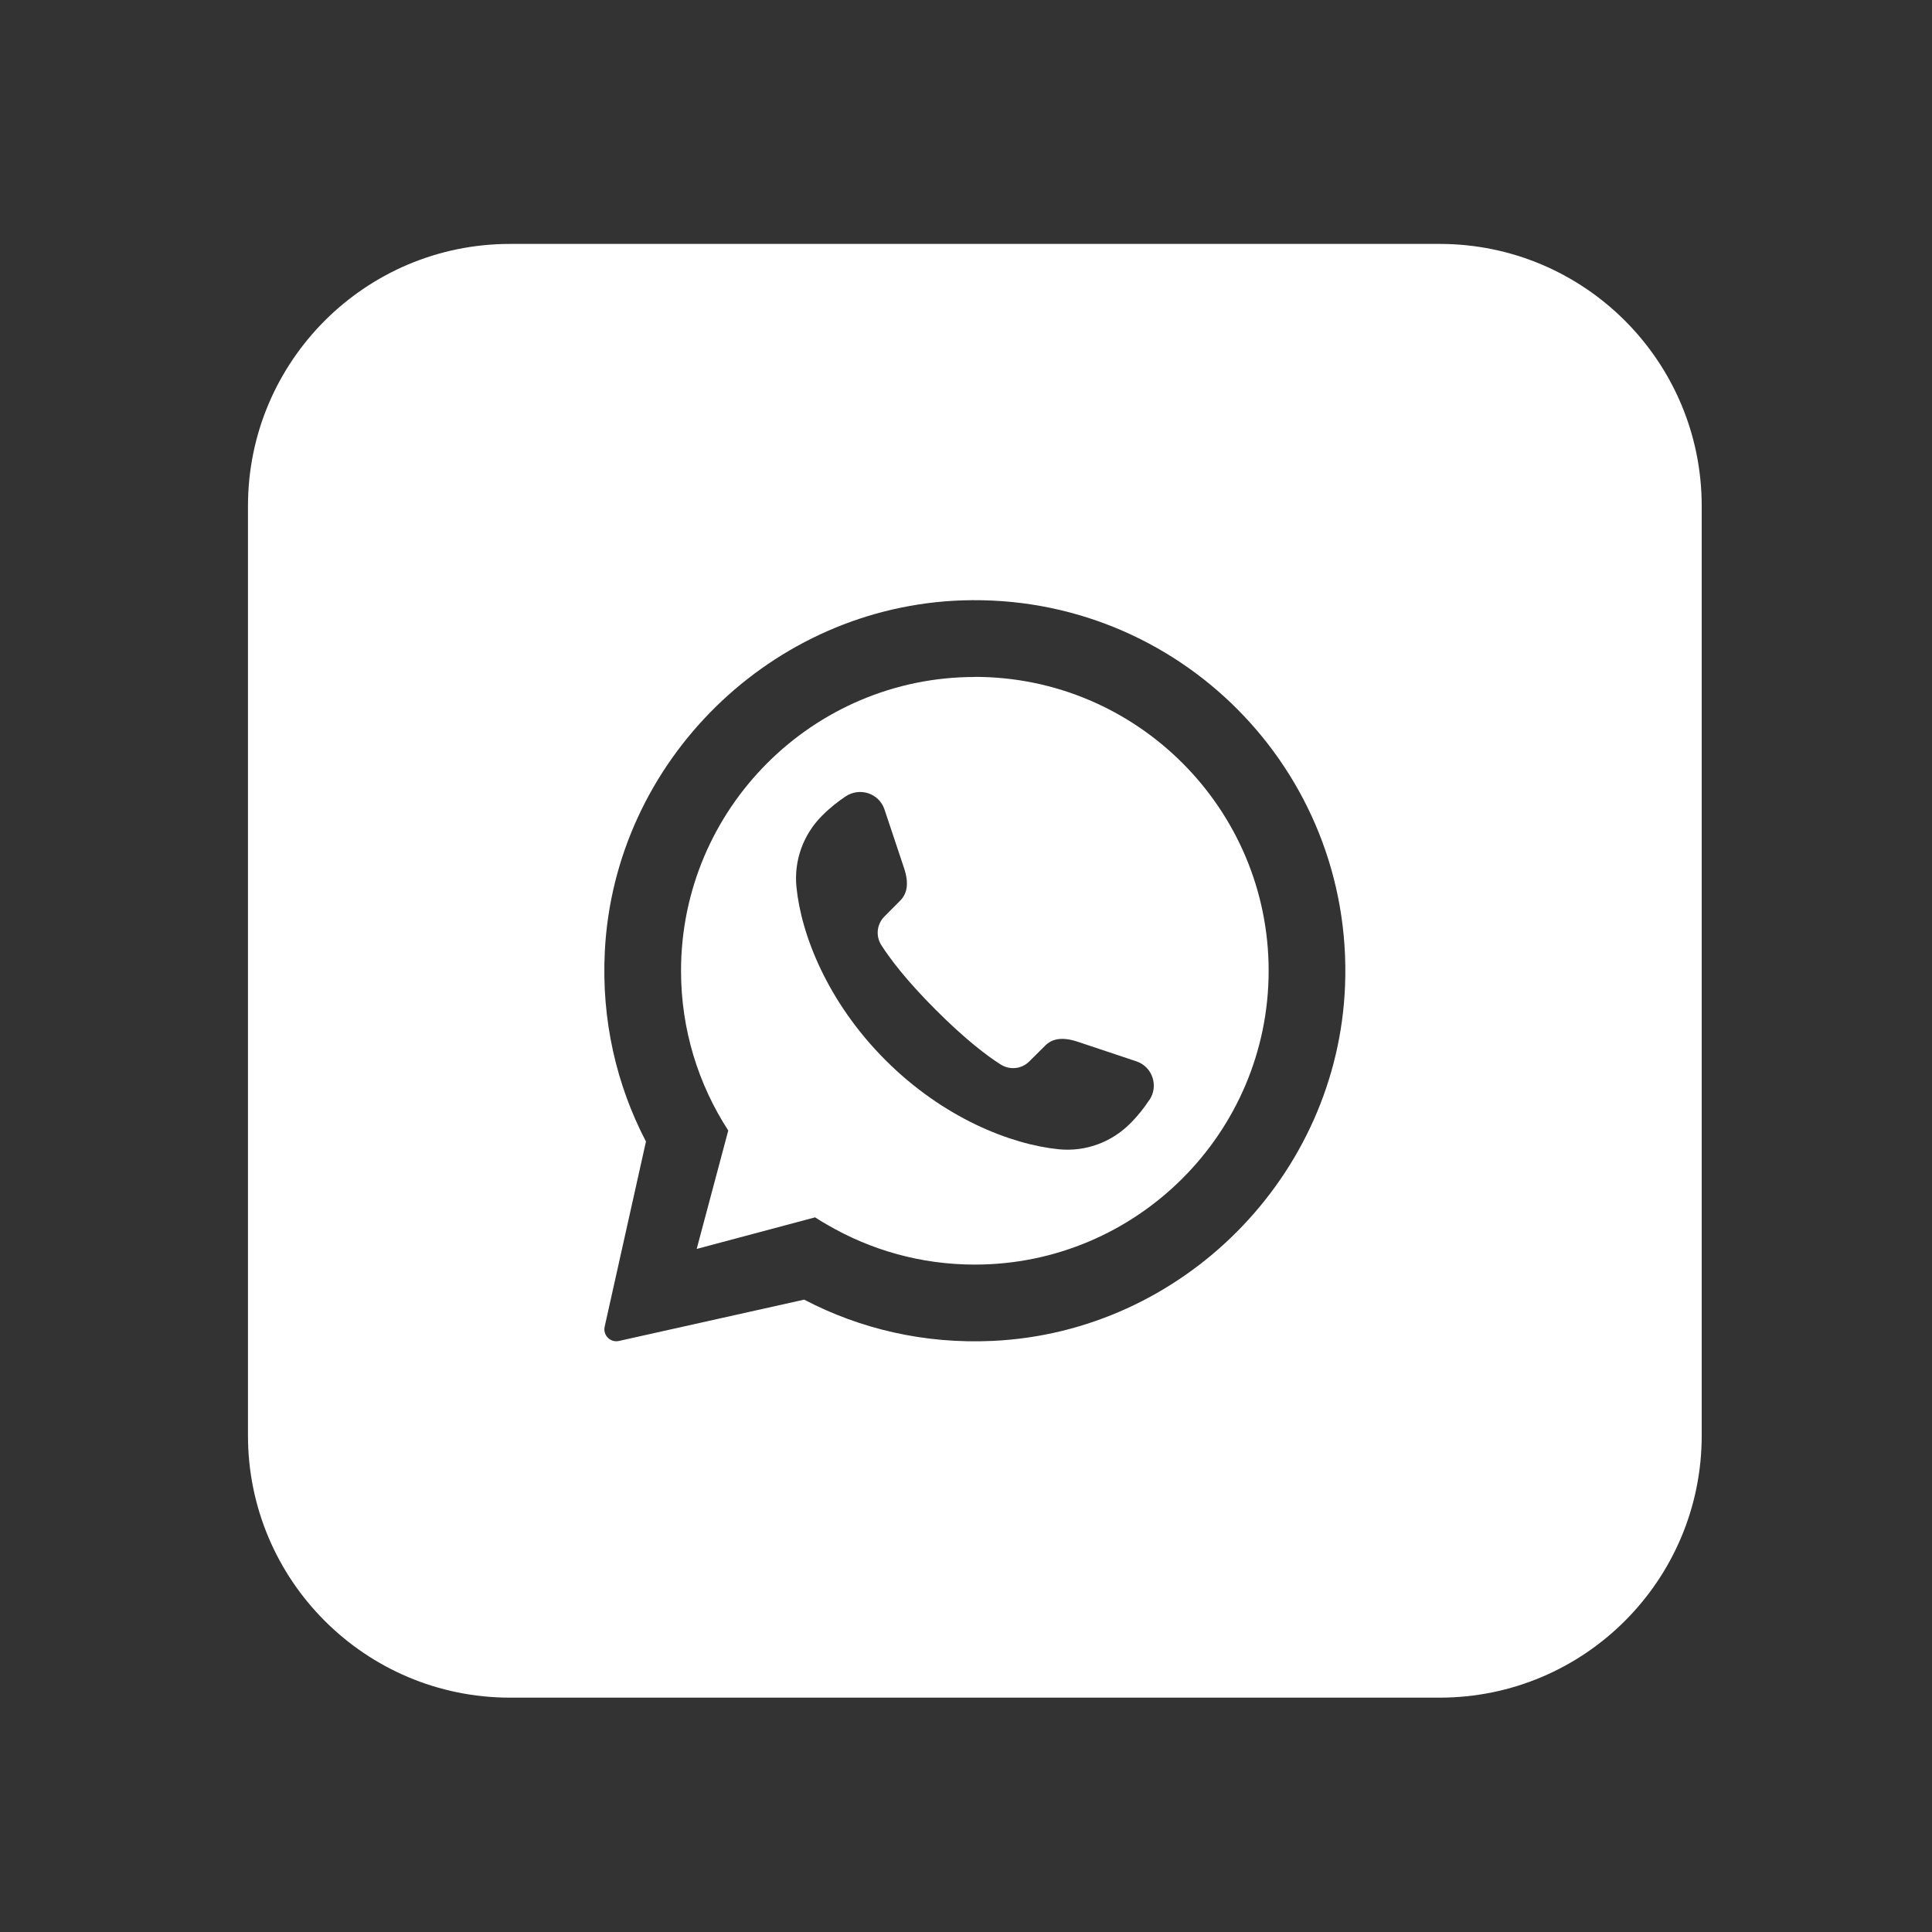 <?xml version="1.0" encoding="UTF-8"?>
<svg xmlns="http://www.w3.org/2000/svg" version="1.1" viewBox="0 0 200 200">
  <rect x="0" y="0" width="200" height="200" fill="#333333" stroke="none"/>
  <!-- Generator: Adobe Illustrator 29.0.0, SVG Export Plug-In . SVG Version: 2.1.0 Build 186)  -->
  <defs>
    <style>
      .st0 {
        fill: #fff;
      }

      .st1 {
        fill: none;
      }

      .st2 {
        fill: #2d3980;
      }

      .st3 {
        display: none;
      }
    </style>
  </defs>
  <g id="Capa_4">
    <rect class="st1" width="200" height="200"/>
  </g>
  <g id="Mantenimiento_de_Líneas_de_Transmisión" class="st3">
    <g>
      <path class="st2" d="M149.84,90.58c0-.42-.16-.8-.42-1.07-.21-.31-.54-.4-.88-.42-.04,0-.08-.01-.12-.01-.02,0-.03,0-.05,0-.14,0-.29,0-.42,0-2.71-.08-5.46.05-8.17.02-.02-.11-.03-.23-.05-.34.02-3.22.04-6.44.06-9.66,0-.72-.18-1.33-.9-1.56-.69-.22-1.08.25-1.39.79-1.78,3.13-3.78,6.11-5.35,9.37-1.49,2.48-3,4.94-4.45,7.44-.94,1.61-.45,2.49,1.36,2.52,1.93.04,3.86.09,5.78-.02,1.24-.07,1.61.36,1.59,1.68-.05,3.39.04,6.78.08,10.16.18,1.35.44,1.53,1.54,1.06.78-.33,1.39-1.91,1.81-2.65,3.1-5.48,6.44-10.8,9.61-16.23.07-.13.14-.26.2-.39.1-.21.17-.44.17-.69Z"/>
      <g>
        <path class="st2" d="M54.38,132.3h0c.16-2.15.78-4.07,1.81-5.76-1.03,1.69-1.65,3.61-1.81,5.76Z"/>
        <path class="st2" d="M94.48,125.87c.97-.66,1.97-1.28,3.12-2.01-1.02-.7-2.03-1.39-2.98-2.14.95.74,1.96,1.44,2.98,2.14-1.15.74-2.15,1.35-3.12,2.01Z"/>
        <path class="st2" d="M70.39,132.32c.11-.34.21-.68.3-1.02-.09.34-.19.68-.3,1.02h0Z"/>
        <path class="st2" d="M91.51,125.57c.06.05.11.09.17.14.09.07.19.14.28.2-.09-.06-.19-.13-.28-.2-.06-.04-.11-.09-.17-.14Z"/>
        <path class="st2" d="M99.11,147.18c.19,1.19.29,2.4.3,3.64,0,.69.01,1.37.02,2.06,0-.69,0-1.37-.02-2.06-.02-1.24-.11-2.45-.3-3.64Z"/>
        <path class="st2" d="M86.16,156.27c-4.89,0-9.77,0-14.66,0-.39,0-.79,0-1.21,0h1.21c4.89,0,9.77,0,14.66,0Z"/>
        <path class="st2" d="M98.2,143.63c-.43-1.2-.98-2.35-1.68-3.45-1.65-2.61-3.32-5.2-4.99-7.79,1.67,2.59,3.34,5.19,4.99,7.79.7,1.1,1.25,2.25,1.68,3.45Z"/>
        <path class="st2" d="M80.49,116.23c.09,0,.18.02.27.05-.09-.03-.19-.05-.27-.05Z"/>
        <path class="st2" d="M89.39,147.26c0,.12.01.25.02.38,0,.64,0,1.29,0,1.93,0-.64,0-1.29,0-1.93,0-.13,0-.26-.02-.38Z"/>
        <path class="st2" d="M74.26,130.73c.23-1.19.38-2.39.45-3.62-.07,1.22-.22,2.43-.45,3.62Z"/>
        <path class="st2" d="M70.28,148.11v4.48h0v-4.48h0Z"/>
        <path class="st2" d="M86.02,152.6v-4.48h0v4.48h0Z"/>
        <path class="st2" d="M66.97,158.3c0-.49,0-.97,0-1.44-.02-1.87-.05-3.74-.07-5.61.02,1.87.05,3.74.07,5.61,0,.48,0,.95,0,1.44Z"/>
        <path class="st2" d="M65.24,159.84c.57,0,1.15,0,1.73,0,0-.53,0-1.04,0-1.53,0,.49,0,1,0,1.53-.59,0-1.16,0-1.73,0Z"/>
        <path class="st2" d="M60.24,122.37c-.15.1-.29.2-.44.31-.21.16-.42.32-.62.48.2-.16.41-.33.62-.48.14-.11.29-.21.44-.31Z"/>
        <path class="st2" d="M99.34,159.79c.02-.13.04-.26.05-.38-.02.12-.04.24-.05.38h0Z"/>
        <path class="st2" d="M71.68,144.47s.01,0,.02,0c0,0-.01,0-.02,0h0Z"/>
        <path class="st2" d="M54.29,136.06h0c-.05,3.69-.05,7.38-.04,11.07-.01-3.69,0-7.38.04-11.07Z"/>
        <path class="st2" d="M181.24,121.2c-8.5-15.69-16.98-31.38-25.46-47.08l-10.02-18.53c-.68-1.26-1.36-2.53-2.05-3.8-1.8-3.35-3.66-6.81-5.54-10.17-1.38-2.47-3.93-3.68-6.66-3.15-2.07.4-3.58,1.65-4.87,4.06-1.63,3.02-3.26,6.03-4.89,9.05-1.58-2.25-3.56-4.27-5.95-6.07-4.84-3.63-10.32-4.66-16.14-4.53-11,.25-20.72,8.39-23.22,19.81-.06.28-.11.55-.16.83-.54-.43-1.22-.68-2.04-.72-.86-.04-1.62-.04-2.34,0-.27.02-.36-.03-.38-.06-.02-.02-.07-.11-.03-.37.02-.13.01-.24,0-.36,0-.05,0-.1,0-.15.07-4.99-1.58-9.78-4.65-13.49-2.96-3.58-6.96-5.86-11.25-6.44-.14-.02-.42-.06-.49-.14-.59-.73-1.33-1.11-2.17-1.49l-.04-.02-4.97-.27-.05.02c-.99.33-2.11.76-2.94,1.76-.07.09-.2.11-.39.13h-.1c-7.81,1.05-16.04,8.41-15.91,20.01,0,.31-.01.68-.15.81-.09.08-.29.1-.59.07-.73-.09-1.48-.05-2.18,0-1.76.14-3.11,1.65-3.15,3.52-.02.92-.02,1.89,0,3.08.03,2.1,1.38,3.57,3.36,3.65.14,0,.27,0,.41,0-.92,1.1-.87,3.68-.73,5.81v.21c.22,3.39,2.28,5.83,5.52,6.53,1,.22,1.1.55,1.4,1.55.04.12.07.24.11.37l.04.12c.37,1.17.75,2.39,1.09,3.59,1.15,4.09,3.45,7.4,7.03,10.14.13.1.45.26.96.51l.14.07-.34,1.38c-.08.26-.15.56-.21.86l-.28,1.12c-.39.84-1.22,1.59-2.08,1.87-3.32,1.08-6.6,2.56-10.05,4.55-4.33,2.49-7,6.36-8.16,11.82-.42,1.96-.75,4.03-.98,6.15-.07.62-.12,1.24-.16,1.85-.03.42-.07.85-.11,1.27-.01.15-.03.31-.05.47-.08.66-.17,1.33.07,1.98.47,1.24,1.29,2.12,2.45,2.62l.05.02h28.93c.09,6.35,0,12.7.02,19.05,0,3.99,2.18,6.99,5.78,8.09.17.05.33.16.49.24h87.76c.42-.16.83-.3,1.24-.47,2.83-1.14,4.64-3.31,4.95-6.49.22-2.26.16-11.4.11-16.33.01-2.43.05-4.86-.05-7.28,0-.22-.02-.44-.04-.65.72,0,1.44,0,2.16,0,7.19,0,14.38,0,21.57,0h.3c.35,0,.68,0,.99-.02,2.37-.19,4.08-1.27,5.23-3.28,1.4-2.46,1.35-4.91-.17-7.71ZM110.62,47.49c0-.25.05-.49.07-.76,1.88.55,2.83,1.01,3.32,1.84.37.48.47,1.13.5,2.2,0,.09,0,.16,0,.24,0,.03,0,.06,0,.09.04,1.28-.45,1.73-1.78,1.62-.63-.05-1.25-.09-2.11-.16,0-1.83,0-3.45,0-5.07ZM98.83,44.59h4.08c.06.34.16.67.16.99.01,3.9-.07,7.8.05,11.69.04,1.23-.86,1.32-2.26,1.32-1.38,0-2.11-.17-2.08-1.29.1-4.19.04-8.39.04-12.72ZM87.27,51.11c.09-2.74.59-3.42,3.82-4.37.03.26.07.51.07.76,0,1.62,0,3.25,0,5.07-.86.06-1.49.1-2.11.16-1.33.11-1.82-.34-1.78-1.62ZM79.7,61.52c.28-1.13.63-2.24,1.06-3.32.32-.8.68-1.58,1.07-2.32.3-.56.61-1.1.95-1.6.45-.68.93-1.3,1.43-1.84h0s0,0,0,0c.06.33.14.62.25.88.04.09.08.17.12.25.38.73.98,1.21,1.71,1.52.08.03.16.07.25.1.17.06.35.11.53.16.36.09.71.16,1.07.2.21.03.42.04.62.05.12,0,.24,0,.36,0,.56,0,1.11-.09,1.65-.25.11-.03.22-.07.32-.11.21-.08.43-.17.64-.28.21-.11.42-.23.62-.37.28-.18.5-.4.67-.65.06-.08.11-.17.16-.26.06-.12.11-.24.16-.38.06-.2.1-.4.12-.62.01-.13.02-.27.02-.42-.01-.92,0-1.83,0-2.75,0-.92,0-1.83-.03-2.75,0-.21,0-.4.03-.55s.09-.29.16-.4c.04-.06.08-.11.14-.15.04-.03.08-.06.13-.09.14-.08.31-.14.53-.18.43-.07.85-.18,1.31-.29.16-.04.32-.08.48-.12.1-.02.19-.05.29-.07h0c0,.23,0,.43,0,.61v.68c0,.05,0,.11,0,.16,0,.47,0,.94,0,1.4,0,3.28.02,6.55-.01,9.83,0,.34.03.64.09.92.02.09.05.18.08.27.02.07.05.14.08.2.08.2.19.38.32.55.08.11.18.21.28.31.26.24.57.44.94.61.44.2.88.35,1.33.46.11.03.22.05.33.07.33.06.67.09,1,.1h0c.22,0,.43,0,.65-.02.13-.01.27-.03.4-.05.54-.08,1.09-.22,1.63-.44,1.5-.6,2.04-1.45,2.05-3.17,0-1.83,0-3.66,0-5.5,0-1.83,0-3.66,0-5.5,0-.43,0-.86,0-1.53h0c.08.02.16.04.24.06.88.22,1.67.39,2.42.67.02,0,.04.02.05.04,0,0,0,0,.01,0,.06.06.11.16.15.27,0,.02.02.05.02.07.05.17.08.35.08.49.01.92.03,1.83.03,2.75,0,.92,0,1.83-.03,2.75,0,.35.02.66.09.95.02.1.05.19.08.28.07.22.16.42.28.6.04.06.08.12.12.18.09.12.18.22.29.33.07.06.14.12.21.18.08.07.17.13.27.19.04.03.08.05.12.08.12.07.24.13.37.19.3.14.6.25.91.34.1.03.2.06.3.08.19.05.38.08.57.11.12.02.25.03.37.05.92.08,1.84-.03,2.77-.32.3-.1.59-.21.85-.35.17-.09.33-.19.48-.31.06-.05.13-.1.18-.15.12-.11.23-.23.33-.35.09-.11.17-.23.24-.37.22-.39.37-.87.42-1.46h0c.32.39.61.79.9,1.19.29.41.56.82.82,1.24,2.61,4.21,3.66,8.88,3.48,14.08h-43.95c-.32-2.16-.09-4.73.53-7.27ZM42.71,111.06c0-.42,0-.85,0-1.28,3.56,2.95,9.43,4.13,14.62.08v1.24c0,1.59,0,3.14,0,4.7,0,.21-.04.25-.04.25-.02.02-.16.02-.22.02-4.99,0-9.5,0-14.1,0-.15,0-.2-.02-.21-.03-.01-.01-.06-.07-.06-.35.01-1.53.01-3.04,0-4.64ZM51.33,109.64c-3.64.26-6.33-.64-8.48-2.83-.4-.41-.54-.64-.24-1.2.71-1.3,1.14-2.73,1.43-3.83.11-.16.22-.31.32-.47,3.87,2.09,7.82,2.07,11.73-.07.43,1.55.94,3.18,1.73,4.71.16.3.07.41-.21.68l-.08.08c-1.75,1.77-3.83,2.76-6.21,2.93ZM64.32,115.75c0,.2-.05.25-.07.26-.04.04-.17.1-.54.07-.08,0-.16,0-.24,0h-.07c-1.86.03-2.8.04-3.13-.29-.26-.25-.26-.86-.26-1.87,0-1.6,0-3.2,0-4.8l1,.24c.99.24,1.98.48,2.97.72.31.07.31.17.3.34,0,1.55-.02,3.47,0,5.32ZM66.96,115.45c0-.9,0-1.81,0-2.74v-.93c1.63.75,3.01,1.7,4.27,2.67-1.43.3-2.86.62-4.27,1ZM74.6,113.75c-1.94-1.91-4.27-3.23-6.54-4.51-.4-.23-.8-.45-1.19-.68-.56-.32-1.1-.66-1.69-1.02-1.46-.9-2.97-1.84-4.54-2.41l-.06-.02c-.13-.05-.23-.11-.34-.21l-.18-.11-.07-.2-.02-.04c-.14-.25-.22-.56-.31-.85l-1.16-3.44.21-.13-.06-.05.48-.39c.47-.39.9-.74,1.33-1.1,2.82-2.38,4.79-5.42,5.85-9.03.15-.5.28-1.02.42-1.57.34-1.3.68-2.64,1.22-3.74.49-1.01,1.43-1.41,2.43-1.83.9-.38,1.83-.78,2.49-1.65.42-.56.76-1.22,1.02-1.93.06.04.11.08.17.12.27.18.47.68.48,1.05.07,1.31,0,2.63.06,3.94.13,2.56,1.77,4.6,4.13,5.11.67.14.93.43,1.02,1.12.78,6.13,3.64,10.94,8.26,14.61.32.25.67.71.69,1.08.08,1.63.03,3.26.03,4.88-.37.11-.66.21-.95.27-4.39.91-8.79,1.81-13.18,2.72ZM86.1,115.04c.52-.11,1.04-.22,1.55-.33.44-.09.87-.19,1.31-.28.79,2.23,2.04,3.97,3.55,5.46.38.37.77.73,1.17,1.08.3.26.62.51.93.76.95.74,1.96,1.44,2.98,2.14-1.15.74-2.15,1.35-3.12,2.01-.1.07-.2.13-.3.18-.24.13-.48.21-.72.24-.08.01-.16.02-.24.02-.43,0-.85-.13-1.26-.4-.09-.06-.19-.13-.28-.2-.06-.04-.11-.09-.17-.14-.3-.25-.6-.52-.81-.84-2.02-3.05-4.01-6.13-6.12-9.37.53-.11,1.03-.22,1.53-.33ZM97.27,118.97c-1.08-.81-2.14-1.64-3.15-2.54-1.02-.9-1.69-2.05-1.95-3.38-.02-.12-.04-.24-.06-.37-.07-.5-.08-1.02-.04-1.56.09-1.18.02-2.38.02-3.75,1.56.69,3.11,1.21,4.66,1.55h0c.13.03.25.06.38.08.19.04.37.07.56.1.46.08.92.14,1.38.19.46.05.92.08,1.38.09.19,0,.39.01.58.01.19,0,.37,0,.56,0,.7-.02,1.4-.07,2.1-.17,2.1-.28,4.21-.89,6.34-1.85h0s0,0,0,0c0,1.96.15,3.72-.06,5.44-.12,1-.68,2.03-1.27,2.85-.12.16-.24.32-.36.48-1.01,1.27-2.19,2.31-3.46,3.22-.18.13-.36.26-.55.38-.21.14-.42.28-.64.42-.22.14-.44.28-.66.41-.16.1-.33.2-.5.3-.33.19-.67.39-1,.57-.1.05-.23.08-.37.09-.06,0-.12,0-.18,0-.18-.02-.35-.07-.47-.16-.5-.37-1-.74-1.5-1.11-.31-.23-.63-.46-.94-.69-.27-.2-.54-.4-.81-.6ZM104.58,123.85c3.41-2.33,6.6-4.64,8.3-8.61.11-.26.22-.54.32-.82.87.18,1.74.36,2.66.55.55.11,1.12.23,1.71.36-.08.13-.15.24-.22.35-.15.25-.28.46-.41.67-.04.06-.08.12-.11.18-.43.67-.86,1.34-1.29,2.01-1.06,1.66-2.13,3.31-3.21,4.95-.11.17-.23.34-.34.51-.29.42-.6.82-.94,1.19-.07.07-.13.15-.2.22-.07.07-.15.14-.22.21s-.14.12-.21.18c-.29.24-.56.4-.83.48-.1.03-.19.05-.29.06-.07,0-.15.01-.22.01-.26,0-.52-.08-.82-.21-.07-.03-.15-.07-.23-.11-.11-.06-.22-.12-.34-.19-.05-.03-.1-.06-.15-.09-.6-.38-1.2-.76-1.81-1.16-.37-.24-.75-.48-1.14-.73h0s0,0,0,0ZM107.12,104.84c-.38.14-.76.26-1.15.37-.77.22-1.57.37-2.38.47-.41.05-.82.08-1.23.1-1.45.07-2.96-.05-4.52-.36-3.8-.74-6.99-2.34-9.47-4.81-.22-.22-.44-.45-.65-.69-.13-.14-.25-.29-.38-.44-.21-.25-.41-.5-.6-.76-.18-.24-.35-.48-.51-.73-.29-.43-.56-.87-.81-1.34-.1-.17-.19-.35-.28-.53-.64-1.25-1.18-2.63-1.6-4.13-.05-.16-.09-.33-.13-.5-.2-.85-.31-1.74-.39-2.62-.03-.33-.06-.66-.09-.99-.01-.14-.03-.27-.04-.39-.02-.14-.04-.26-.07-.38-.02-.07-.03-.15-.05-.21-.25-.9-.78-1.22-1.97-1.27-.41-.02-.83.03-1.23-.04-.62-.11-1.11-.42-1.38-.93-.03-.06-.06-.12-.08-.18-.07-.18-.12-.39-.13-.62-.02-.35-.03-.69-.03-1.04-.01-.94,0-1.9.01-2.93h46.3c0,1.37.06,2.65-.02,3.91,0,0,0,.02,0,.03-.08,1.08-.78,1.68-1.79,1.8-.25.03-.5.02-.75.02h0c-.08,0-.17,0-.25,0-1.01.04-1.57.2-1.86.75-.06.11-.11.23-.15.38-.08.28-.12.64-.14,1.07-.14,2.92-.79,5.66-2.1,8.11-.43.82-.94,1.6-1.53,2.35-2.47,3.16-5.34,5.37-8.55,6.54ZM76.42,77.18c-.79,0-1.5-.34-2-.87.04-.59.02-1.18-.06-1.75,0-.02-.12-.79-.34-1.65.47-.85,1.37-1.42,2.4-1.42h49.65c1.52,0,2.75,1.23,2.75,2.75v.18c0,1.52-1.23,2.75-2.75,2.75h-49.65ZM37.24,47.51s.08-.08.12-.12c.08-.09.16-.17.26-.23v4.46c0,1.49,0,2.97,0,4.46,0,.91.33,1.54.98,1.88.61.32,1.23.28,1.79-.11.7-.48.79-1.23.79-1.96,0-1.1,0-2.19,0-3.29,0-2.32,0-4.71-.02-7.07,0-.63.18-.79.56-.9.58-.17,1.09-.34,1.54-.52.3-.12.37-.08.37-.08,0,0,.08.06.08.49-.02,2.91-.02,5.88-.01,8.74v2.28s0,.13,0,.13c0,.31,0,.64.05.96.16.95.75,1.49,1.66,1.52.9.03,1.54-.48,1.75-1.4.09-.4.09-.82.09-1.19,0-2.38,0-4.76,0-7.14v-4.46c0-1.68.32-2.01,1.91-2.02h.57c.49,0,.98,0,1.47,0,1.14.01,1.59.49,1.59,1.71,0,2.74,0,5.49,0,8.23v3.65s0,.2,0,.2c0,.22,0,.45.01.68.08.98.7,1.66,1.59,1.73.95.07,1.61-.42,1.86-1.39.09-.33.09-.68.09-1.01v-2.44c.01-2.87.02-5.85-.02-8.77,0-.42.07-.49.07-.49.02-.01.1-.03.45.08l.05.02c1.01.3,1.52.45,1.73.76.22.31.22.92.22,2.02v2.58c0,2.15,0,4.3,0,6.45,0,1.38.63,2.19,1.73,2.21.48,0,.91-.15,1.21-.45.39-.38.6-1,.6-1.79,0-2.15,0-4.3,0-6.52v-2.24c2.95,2.65,4.7,5.89,5.35,9.9.17,1.07.18,2.18.19,3.25v.32c0,.23-.04.27-.04.27,0,0-.04.02-.16,0-.12-.02-.24-.01-.35,0-.04,0-.09,0-.13,0h-6.63c-9.12,0-18.55,0-27.82.02-.35,0-.54-.04-.63-.13-.1-.1-.14-.31-.14-.69.03-5.19,1.73-9.31,5.19-12.59ZM26.78,68.44c-1.49,0-2.7-1.21-2.7-2.7v-.18c0-1.49,1.21-2.7,2.7-2.7h44.66c1.49,0,2.7,1.21,2.7,2.7v.18c0,.33-.06.65-.17.94-.03.26-.09.43-.18.52-.03.03-.08.06-.14.09-.49.69-1.29,1.15-2.2,1.15H26.78ZM36.98,87.9c-.31-1.13-.67-2.26-1.02-3.35-.25-.79-.51-1.6-.75-2.41-.34-1.16-1.01-1.71-2.14-1.79-2.1-.13-3.7-1.79-3.98-4.13-.12-1.03.15-2.08.71-2.94.52-1.25,1.76-2.13,3.2-2.13h34.02c1.21,0,2.26.63,2.87,1.58.69.81,1.1,1.93,1.09,3.14-.02,1.73-.94,3.21-2.47,3.95-.33.16-.7.24-1.08.32-.47.1-.96.2-1.39.47-.98.6-1.35,1.81-1.62,2.89-.32,1.27-.73,2.53-1.12,3.76-.17.51-.33,1.02-.49,1.54-.75,2.41-1.98,4.44-3.65,6.02-2.42,2.3-4.68,3.77-7.12,4.65-1.42.51-2.76.51-3.98,0-6.09-2.56-9.61-6.24-11.06-11.56ZM35.68,110.57c0-.27.03-.44.61-.56.9-.2,1.79-.42,2.73-.65.3-.08.62-.15.94-.23,0,.53,0,1.05,0,1.57,0,1.74,0,3.38.02,5.04,0,.13-.02.22-.06.26-.08.07-.29.11-.64.09-.97-.04-1.91-.04-2.81,0-.15,0-.59.02-.72-.1-.05-.05-.07-.15-.07-.29.05-1.52.05-3.14,0-5.13ZM32.77,116.61c-1.8,1.01-2.71,2.64-2.7,4.84,0,1.53,0,3.07,0,4.6,0,1.85,0,3.77.01,5.65,0,.2,0,.44-.09.52-.06.06-.19.08-.41.08-.94-.02-1.88-.03-2.82-.03-.81,0-1.62,0-2.41,0h-.99c-.12,0-.3,0-.33-.03,0,0-.05-.05-.03-.27.18-3.75.56-8.15,1.99-12.29.8-2.32,2.23-4.19,4.37-5.69,1.11-.78,2.31-1.59,3.74-2.22,0,.32,0,.64,0,.95,0,1.15,0,2.24.01,3.34,0,.29-.06.39-.34.55ZM46.3,132.28c-3.96,0-8.05,0-12.07.02-.28,0-.44-.03-.51-.1-.07-.07-.11-.26-.1-.56.03-2.27.02-4.59.02-6.82,0-1.08,0-2.17,0-3.25,0-1.3.38-1.71,1.54-1.71,7.53,0,15.07,0,22.6,0-3.9,3.03-6.22,7.1-6.76,12.44h-.72s0-.02,0-.02h-3.99ZM67.44,139.63c-.24,1.08-.4,2.18-.48,3.3-.03.45-.06.9-.07,1.35-.02.45-.02.9-.02,1.36,0,.93,0,1.86,0,2.8,0,.94.02,1.88.03,2.82.02,1.87.05,3.74.07,5.61,0,.48,0,.95,0,1.44,0,.49,0,1,0,1.53-.59,0-1.16,0-1.73,0-.57,0-1.13,0-1.69.01-.37,0-.74,0-1.11,0-1.47,0-2.9,0-4.33-.05-2.08-.08-3.81-2.01-3.82-4.25-.01-2.81-.03-5.62-.04-8.43-.01-3.69,0-7.38.04-11.07h0c.01-.99.03-1.97.05-2.96,0-.27.02-.54.04-.8h0c.16-2.15.78-4.07,1.81-5.76.26-.42.54-.83.85-1.22.39-.49.82-.96,1.28-1.4.28-.26.56-.52.86-.76.2-.16.41-.33.62-.48.14-.11.29-.21.44-.31.15-.1.29-.2.44-.3.28-.19.56-.36.84-.54.18-.11.37-.22.55-.32.87-.5,1.76-.93,2.68-1.31.34-.14.69-.28,1.04-.4.13-.05.25-.09.38-.13.43-.15.86-.28,1.29-.41.62-.18,1.26-.33,1.9-.47s1.3-.25,1.96-.34h0c-.07,4.45.45,8.91-.63,13.15-.09.34-.19.68-.3,1.02h0c-.03.08-.05.16-.07.24-.04.12-.08.24-.13.37-.18.5-.4,1-.64,1.49-.1.2-.2.4-.31.61-.05.09-.09.18-.15.27-.05.09-.1.18-.15.27-.6,1.1-1.03,2.24-1.35,3.43-.06.21-.11.43-.16.64ZM70.28,152.6v-4.48h0v-1.16h15.74v1.16h0v4.48h0v1.5h-15.74v-1.5h0ZM99.42,159.07c0,.11-.01.23-.03.35s-.04.24-.05.38h0c-9.7,0-19.34,0-29.05,0v-3.52h0c.42,0,.82,0,1.21,0,4.89,0,9.77,0,14.66,0h0c2.31,0,3.26-1.04,3.24-3.49,0-1.07,0-2.14.01-3.21,0-.64,0-1.29,0-1.93,0-.13,0-.26-.02-.38s-.02-.24-.04-.35c-.03-.23-.07-.44-.13-.64-.06-.2-.13-.38-.22-.54-.04-.08-.09-.16-.14-.23-.15-.22-.34-.41-.56-.56-.15-.1-.31-.18-.49-.25s-.37-.12-.58-.15c-.21-.04-.44-.05-.68-.06-1.24-.01-2.48-.02-3.72-.02-1.24,0-2.49,0-3.73,0-2.47,0-4.94.02-7.41.02,0,0-.01,0-.02,0h0c-.44,0-.88,0-1.43,0,.06-2.8.58-5.25,1.77-7.45.14-.25.27-.51.39-.76.33-.67.62-1.35.87-2.03.21-.57.4-1.15.56-1.73.16-.58.3-1.17.42-1.76.23-1.19.38-2.39.45-3.62.04-.73.06-1.48.06-2.22,0-.28,0-.57-.01-.86-.04-1.43-.04-2.87-.05-4.3,0-.48,0-.96-.02-1.43,0-.17,0-.31.03-.43.04-.19.12-.33.25-.44.05-.04.11-.07.17-.1.07-.03.15-.06.23-.08.05-.01.11-.03.17-.04.33-.06.65-.12.98-.19,1.28-.26,2.56-.56,3.85-.78.04,0,.08,0,.12,0,.09,0,.18.02.27.05.06.02.12.05.18.08.17.08.32.2.4.32,3.41,5.23,6.81,10.46,10.2,15.7,1.67,2.59,3.34,5.19,4.99,7.79.7,1.1,1.25,2.25,1.68,3.45.06.17.12.34.18.52.09.27.17.55.25.82.06.2.11.41.16.62.13.53.24,1.06.32,1.6.19,1.19.29,2.4.3,3.64,0,.69.01,1.37.02,2.06,0,2.06,0,4.12,0,6.19ZM101.09,141.15h0s0,0,0,0c-.56-.9-1.13-1.82-1.7-2.74-.29-.46-.57-.92-.86-1.39-.47-.75-.93-1.5-1.4-2.25-.98-1.57-1.95-3.14-2.91-4.68,2.08-1.3,4.11-2.6,6.18-3.81.14-.08.32-.13.51-.15.12-.01.25-.01.37,0,.1,0,.19.03.27.06.08.02.16.05.22.09,2.08,1.21,4.11,2.51,6.19,3.81-1.71,2.75-3.46,5.58-5.17,8.33-.29.46-.57.92-.85,1.37-.28.46-.56.91-.84,1.36ZM131.88,148.1v6.28h-15.69v-7.43h15.69v1.15ZM131.94,144.44h0c-.54,0-.98,0-1.42,0-4.78,0-9.55,0-14.33,0-.16,0-.31,0-.46.01-.15,0-.29.02-.42.03-.32.04-.6.1-.85.18-.21.07-.4.16-.57.27-.16.1-.3.22-.43.36-.12.14-.23.3-.32.48-.09.18-.16.38-.22.6-.06.22-.1.46-.13.73,0,.03,0,.06-.01.09-.03.27-.04.57-.04.89,0,0,0,0,0,.01,0,0,0,0,0,0,0,.42,0,.84,0,1.25,0,1.25-.01,2.51.01,3.76,0,.48.07.92.19,1.29.04.13.08.24.13.36.04.09.08.18.13.26.1.16.21.31.33.45.13.13.27.25.42.35.16.1.33.18.51.25.37.13.8.2,1.29.2,1.33,0,2.67,0,4,0,1.33,0,2.67,0,4.01,0,2.68,0,5.37,0,8.08,0h0v3.5h-29.07c0-.38,0-.74,0-1.1,0-.18,0-.36,0-.54,0-1.62,0-3.24,0-4.86,0-.81,0-1.62,0-2.43,0-.53.02-1.06.05-1.58.04-.52.09-1.04.16-1.55.04-.25.08-.51.12-.76.17-.94.4-1.87.7-2.77.1-.3.2-.6.32-.89.09-.24.18-.47.28-.71.49-1.17,1.1-2.3,1.8-3.4,2.71-4.19,5.42-8.37,8.13-12.56h0c.64-.99,1.28-1.98,1.92-2.98,1.46-2.26,2.92-4.52,4.38-6.78.2-.32.4-.51.63-.6.11-.05.24-.07.38-.07s.29.02.46.07c.23.06.47.11.7.16.62.14,1.25.28,1.89.41.88.18,1.77.35,2.7.54.01.23.02.47.04.7s.02.46.02.69c0,2.71-.04,5.42,0,8.13.03,1.83.27,3.6.74,5.31h0c.35,1.28.83,2.53,1.45,3.73.88,1.72,1.57,3.5,1.95,5.39.11.56.2,1.12.26,1.7,0,.05,0,.1.01.15,0,.1.01.2.02.3,0,.08,0,.15.01.23.01.22.02.46.04.73h0ZM148.04,156.11c-.05,2.27-1.62,4.24-3.72,4.35-2.98.15-5.98.04-9.04.04-.03-.48-.06-.88-.06-1.27,0-4.42.02-8.85.03-13.27,0-3.97-.77-7.7-2.57-11.22-.68-1.33-1.37-2.82-1.51-4.29-.38-4.09-.48-8.22-.69-12.47,4.57.76,8.64,1.96,12.14,4.76,3.51,2.8,5.34,6.57,5.43,11.26.04,1.96.02,3.91.03,5.87,0,4.33.02,14.19-.02,16.24ZM149.79,126.62c-.49-1.13-1.12-2.22-1.89-3.24-2.76-3.68-6.42-6.01-10.57-7.23-4.44-1.31-9.01-2.15-13.53-3.16-3.42-.76-6.86-1.45-10.37-2.19,0-1.55-.07-3.03.03-4.49.04-.54.34-1.21.74-1.53,3.23-2.61,5.73-5.83,7.11-9.92.6-1.79.94-3.67,1.42-5.61.06-.02.23-.09.41-.13,2.82-.64,4.44-2.72,4.5-5.81.02-1.04.04-2.07-.01-3.11,0-.12,0-.23,0-.34h.06v-.33c.1-.34.33-.59.71-.85,1.7-1.12,2.53-2.84,2.34-4.95-.2-2.25-1.37-3.82-3.4-4.6-.27-.1-.54-.22-.85-.34,0-.56,0-1.08,0-1.59-.07-3.65-.67-7-1.81-10.04l7.97-14.75,45.5,84.18h-28.38Z"/>
      </g>
    </g>
  </g>
  <g id="Servicios_de_Obras_Civiles" class="st3">
    <g>
      <path class="st2" d="M181.38,74.37c-.16-.22-.41-.29-.67-.3-.03,0-.06,0-.09,0-.01,0-.02,0-.03,0-.11,0-.22,0-.32,0-2.06-.05-4.15.04-6.22.01-.01-.08-.02-.16-.04-.25.02-2.29.03-4.59.05-6.88,0-.51-.14-.95-.69-1.11-.53-.15-.82.18-1.06.57-1.35,2.23-2.88,4.36-4.07,6.68-1.13,1.77-2.29,3.52-3.39,5.3-.71,1.15-.35,1.77,1.04,1.8,1.47.03,2.94.06,4.4-.02.95-.05,1.22.26,1.21,1.2-.04,2.41.03,4.83.06,7.24.14.97.33,1.09,1.18.76.59-.23,1.06-1.36,1.38-1.89,2.36-3.91,4.9-7.7,7.32-11.57.06-.09.11-.19.15-.28.08-.15.13-.32.13-.49,0-.3-.12-.57-.32-.76Z"/>
      <path class="st2" d="M162.73,94.3c-1.2-.5-2.39-1.02-3.59-1.53l-6.23-2.67c-8.76-3.75-18.68-8.01-28.4-12.2-.38-.16-2.27-1.07-2.32-2.76-.07-2.6-.07-5.21-.06-7.74v-4.18h37.2v3.22c0,.93,0,1.81,0,2.69,0,1,.33,1.85.89,2.41.47.46,1.13.71,1.8.69,1.58-.02,2.64-1.24,2.66-3.04,0-.94,0-1.89-.01-2.81v-.03c-.02-1.62-.03-3.29.04-4.98.08-1.97-.64-3.02-2.66-3.87h0c-5.04-2.13-10.12-4.31-15.02-6.42l-.1-.04c-6.41-2.76-13.04-5.61-19.63-8.35-4.47-1.86-8.65-4.3-12.8-7.47-3.7-2.83-7.55-5.6-11.29-8.3-1.5-1.09-2.97-2.14-4.42-3.2l-.04-.03h-1.26l-.43.28c-.7.45-1.3.84-1.88,1.27-2.52,1.87-5.04,3.74-7.56,5.61l-.07.05c-3.46,2.57-7.03,5.23-10.56,7.83-.99.73-2.04,1.34-3.11,1.8-14.77,6.36-27.87,11.96-40.03,17.15-1.66.71-2.29,1.66-2.25,3.4.04,1.62.03,3.25.02,4.82,0,1.05-.01,2.24,0,3.41.02,1.69,1.1,2.88,2.64,2.9h.04c1.55,0,2.64-1.21,2.67-2.95.01-.91.01-1.83,0-2.72v-3.33s37.2,0,37.2,0v1.88c0,.89,0,1.77,0,2.65-.01,2.19-.02,4.26.04,6.36.06,1.88-.77,3.16-2.53,3.9-9.27,3.94-18.68,7.97-27.77,11.87l-9.88,4.23c-2.04.87-2.4,1.42-2.41,3.63v2c0,1.98-.01,4.02,0,6.04,0,.9.32,1.69.87,2.22.48.47,1.1.71,1.84.71h0c1.55-.02,2.61-1.2,2.64-2.92.02-.94.01-1.9,0-2.75v-3.35s37.2,0,37.2,0v4.48c0,1.95-.01,3.79,0,5.66.02,2.58-.09,5.36-1,8.21-.82,2.57-1.66,5.18-2.51,7.85l-16.64,46.3c-.41,1.14-.11,2.42.77,3.26.58.55,1.36.85,2.14.85.39,0,.78-.07,1.15-.22l39.4-16.13,39.18,16.07c1.14.49,2.45.26,3.34-.59.89-.85,1.19-2.14.77-3.3l-3.98-10.78c-3.55-11.38-8.22-26.3-12.86-40.7-1.52-4.71-2.09-8.5-1.86-12.28.1-1.53.07-3.1.04-4.63-.01-.73-.02-1.45-.02-2.17v-1.88h37.21v3.22c0,.93,0,1.81,0,2.7,0,.99.33,1.84.89,2.39.49.48,1.1.71,1.81.69,1.6-.02,2.64-1.22,2.65-3.06,0-1.44,0-2.91,0-4.21,0-1.38,0-2.76,0-4.15.01-1.53-.56-2.4-1.97-2.99ZM105.45,156.7l20.88-8.55,5,13.55,2.06,6.52-27.94-11.52ZM74.31,82.65v11.63h-27.13l27.13-11.63ZM77.47,122.19l.98-3.1,14.22,7.95-20.31,11.36,3.99-12.65,1.26-3.51-.14-.05ZM79.69,72.73v-24.6l14.36,12.3-14.36,12.31ZM102.29,60.43l14.39-12.33v24.66l-14.39-12.32ZM116.65,84.6v24.62l-14.36-12.3,14.36-12.32ZM98.16,100.44l16.62,14.24-4.97,2.78c-3.49,1.96-6.79,3.81-10.17,5.66-.4.22-.89.34-1.42.34-.58,0-1.17-.14-1.62-.39-3.3-1.82-6.53-3.63-9.96-5.55l-5.08-2.85,16.6-14.24ZM81.01,78.67l17.15-14.72,17.16,14.71-17.15,14.71-17.16-14.71ZM74.17,143.53l7.26-4.06c5.22-2.92,10.16-5.68,15.18-8.45.91-.5,2.19-.52,3.06-.04,5.24,2.89,10.37,5.76,15.8,8.8l6.56,3.67-3.62,1.82c-.43.22-.71.37-1.03.5l-5.2,2.14c-3.69,1.52-7.88,3.25-11.87,4.93-1.47.62-2.76.63-4.17.03-4.04-1.71-8.12-3.39-12.07-5.02l-4.99-2.06c-.29-.12-.57-.25-.94-.43l-3.96-1.84ZM81.18,42.34l4.25-3.16c3.42-2.54,7.29-5.42,11.1-8.21.9-.66,2.36-.66,3.25,0,3.67,2.69,7.22,5.33,10.99,8.13l4.36,3.24-16.98,14.56-16.99-14.56ZM94.05,96.91l-14.35,12.31v-24.58l14.35,12.28ZM103.69,127.06l14.19-7.96,6.08,19.27-20.27-11.31ZM91.15,156.6l-28.22,11.65,6.51-20.62,21.71,8.97ZM148.78,57.67h-8.49l-1.19.03h-16.85v-.03h-.29v-11.5l14.07,6.03,5.09,2.17h0s7.67,3.3,7.67,3.3ZM148.72,94.28h-26.5v-11.36h.03s0-.13,0-.13l26.42,11.31h-.37l.42.18ZM74.15,46.28v11.36h-26.5l26.5-11.36Z"/>
      <path class="st2" d="M34.52,120.51s-.06,0-.09,0c-.01,0-.02,0-.03,0-.11,0-.22,0-.32,0-2.06-.05-4.15.04-6.22.01-.01-.08-.02-.16-.04-.25.02-2.29.03-4.59.05-6.88,0-.51-.14-.95-.69-1.11-.53-.15-.82.18-1.06.57-1.35,2.23-2.88,4.36-4.07,6.68-1.13,1.77-2.29,3.52-3.39,5.3-.71,1.15-.35,1.77,1.04,1.8,1.47.03,2.94.06,4.4-.02.95-.05,1.22.26,1.21,1.2-.04,2.41.03,4.83.06,7.24.14.97.33,1.09,1.18.76.59-.23,1.06-1.36,1.38-1.89,2.36-3.91,4.9-7.7,7.32-11.57.06-.09.11-.19.15-.28.08-.15.13-.32.13-.49,0-.3-.12-.57-.32-.76-.16-.22-.41-.29-.67-.3Z"/>
    </g>
  </g>
  <g id="Mantenimiento_de_Subestaciones_de_Poder" class="st3">
    <g>
      <path class="st2" d="M163.9,162.62c-1.76-1.43-3.8-2.02-6.02-1.79-1.55.16-1.94-.32-1.94-1.89.06-26.15.04-52.3.04-78.45q0-2.31,2.36-2.34c4.94-.06,8.67-3.66,8.66-8.32-.02-3.99-2.7-7.13-6.58-7.98h-9.28v-4.67c.57,0,1.04,0,1.51,0,2.08,0,4.17,0,6.25-.01,1,0,1.71-.47,1.73-1.8.03-1.41-.69-1.93-1.76-1.93-1.82-.01-3.65,0-5.47,0-.76,0-1.52,0-2.3,0v-6.65c.54,0,1,0,1.47,0,2.17,0,4.34,0,6.51-.01.92,0,1.48-.56,1.54-1.69.07-1.2-.46-1.86-1.42-2.02-.47-.08-.95-.04-1.43-.04-2.2,0-4.4,0-6.65,0v-6.6c2.35,0,4.6,0,6.85,0,2.02,0,2.7-.49,2.66-1.94-.04-1.38-.67-1.81-2.65-1.81-2.28,0-4.56,0-6.96,0,0-1.83.03-3.43,0-5.04-.06-2.82-1.6-4.65-3.97-4.68-2.34-.03-4.69-.04-7.03,0-2.33.04-3.88,1.94-3.91,4.75-.02,1.6,0,3.2,0,4.96-.6,0-1.07,0-1.53,0-2.13,0-4.25,0-6.38,0-1.02,0-1.69.57-1.69,1.86,0,1.27.62,1.88,1.66,1.88,1.52,0,3.04,0,4.56,0,1.11,0,2.21,0,3.31,0v6.6c-.54,0-1.01,0-1.48,0-2.08,0-4.17-.01-6.25,0-1.04,0-1.81.51-1.8,1.9,0,1.39.75,1.85,1.82,1.85,2.55-.02,5.1,0,7.71,0v6.65c-2.11,0-4.15,0-6.18,0-2.69,0-3.38.4-3.36,1.91.02,1.48.69,1.84,3.42,1.84,2.03,0,4.06,0,6.1,0v4.67h-27.72v-4.67c.55,0,1.02,0,1.49,0,2.13,0,4.25,0,6.38-.02.98,0,1.6-.62,1.63-1.78.03-1.25-.6-1.92-1.64-1.93-1.87-.03-3.73-.01-5.6-.02-.76,0-1.51,0-2.27,0v-6.65c.54,0,1,0,1.47,0,2.13,0,4.25-.01,6.38,0,1,0,1.6-.59,1.65-1.74.05-1.24-.58-1.93-1.6-1.99-.78-.05-1.56-.02-2.34-.02-1.85,0-3.7,0-5.52,0v-6.6c2.67,0,5.23.07,7.79-.06.55-.03,1.27-.66,1.53-1.25.2-.46-.05-1.47-.39-1.91-.32-.4-1.02-.49-1.55-.5-2.46-.05-4.92-.02-7.49-.02,0-1.74.03-3.3,0-4.85-.06-3-1.62-4.84-4.11-4.87-2.13-.02-4.25-.01-6.38,0-3,0-4.49,1.78-4.51,5.35,0,1.43,0,2.86,0,4.38-2.72,0-5.24-.02-7.75,0-1.23.01-1.95.82-1.84,2.02.12,1.26.79,1.74,1.81,1.73,2.55-.03,5.1,0,7.69,0v6.6c-.52,0-.94,0-1.37,0-2,0-3.99-.02-5.99.01-.47,0-1.1,0-1.35.32-.39.5-.72,1.31-.7,1.97.03,1.02.71,1.45,1.57,1.44,2.59-.01,5.19,0,7.86,0v6.65c-.54,0-1,0-1.47,0-2.13,0-4.25,0-6.38.02-1.03.01-1.67.67-1.65,1.92.02,1.16.63,1.79,1.61,1.8,1.48.02,2.95.02,4.43.02,1.15,0,2.3,0,3.47,0v4.67h-27.78v-4.67c.51,0,.98,0,1.44,0,2.13,0,4.25,0,6.38-.01,1,0,1.71-.5,1.73-1.81.02-1.39-.71-1.92-1.77-1.92-1.56-.01-3.13,0-4.69,0-1.02,0-2.04,0-3.03,0v-6.65c2.67,0,5.23,0,7.79,0,1.04,0,1.68-.55,1.7-1.83.02-1.29-.66-1.88-1.66-1.91-1.69-.04-3.39-.02-5.08-.02-.93,0-1.86,0-2.79,0v-6.6c.54,0,1.01,0,1.48,0,2.17,0,4.34,0,6.51-.01.92,0,1.47-.61,1.54-1.71.07-1.1-.4-1.79-1.3-1.99-.38-.08-.78-.04-1.17-.04-2.33,0-4.66,0-7.14,0,0-1.65,0-3.15,0-4.65-.02-3.22-1.52-5.06-4.17-5.08-2.17-.02-4.34-.01-6.51,0-2.7.02-4.19,1.77-4.24,5-.02,1.54,0,3.09,0,4.65-.49.03-.79.07-1.09.07-2.3,0-4.6-.02-6.9.02-1.03.01-1.64.66-1.61,1.95.03,1.21.63,1.76,1.6,1.78.52.01,1.04,0,1.56,0,2.11,0,4.22,0,6.37,0v6.52c-.48.03-.91.07-1.33.07-2.08,0-4.17,0-6.25,0-1.07,0-1.92.36-1.96,1.88-.03,1.26.57,1.85,1.92,1.87,1.91.02,3.82,0,5.73,0,.63,0,1.25,0,1.95,0,0,2.1,0,3.92,0,5.74,0,.25-.07.5-.14.91-.45,0-.87,0-1.3,0-1.91,0-3.82,0-5.73,0-1.8,0-2.46.52-2.44,1.91.02,1.36.66,1.83,2.5,1.84.82,0,1.65,0,2.47,0h4.53v4.67h-9.16c-4.19.87-7.05,5.1-6.23,9.41.84,4.39,4.13,6.93,9.13,6.84,1.4-.02,1.76.3,1.75,1.73-.05,25.94-.04,51.87-.04,77.81q0,3.06-3.02,3.17c-5.1.18-8.81,4.89-7.78,9.89.75,3.62,3.23,5.51,6.52,6.61h118.84c.37-.46.97-.39,1.45-.58,5.9-2.36,7.1-10.1,2.18-14.1ZM139.28,27.8c.03-.4.59-1.05.93-1.06,2.25-.09,4.5-.09,6.75,0,.33.01.87.69.9,1.1.11,1.54.04,3.09.04,4.73h-8.66c0-1.67-.06-3.22.04-4.76ZM147.8,46.83v6.47h-8.48v-6.47h8.48ZM139.33,42.96v-6.44h8.47v6.44h-8.47ZM139.31,57.27h8.54v4.56h-8.54v-4.56ZM96.4,46.9h8.58v6.41h-8.58v-6.41ZM96.4,42.91v-6.36h8.62v6.36h-8.62ZM96.38,27.62c.02-.33.54-.88.84-.89,2.3-.08,4.6-.08,6.9,0,.32.01.88.61.9.98.1,1.59.04,3.19.04,4.87h-8.72c0-1.66-.05-3.32.04-4.96ZM96.4,57.26h8.58v4.57h-8.58v-4.57ZM53.57,46.86h8.52v6.46h-8.52v-6.46ZM53.55,42.9v-6.38h8.51v6.38h-8.51ZM53.54,27.83c.03-.41.58-1.08.9-1.1,2.25-.1,4.5-.1,6.75,0,.33.01.9.66.93,1.06.11,1.54.04,3.1.04,4.75h-8.67c0-1.63-.06-3.18.04-4.72ZM53.56,57.25h8.52v4.58h-8.52v-4.58ZM44.2,72.62c-.7,0-1.39.06-2.07-.19-1.34-.5-2.01-1.49-1.86-2.86.15-1.35.96-2.26,2.4-2.41.53-.06,1.07-.04,1.61-.04,37.71,0,75.43,0,113.14,0,2.75,0,4.1.92,4.07,2.77-.03,1.84-1.39,2.74-4.14,2.74-18.83,0-37.66,0-56.49,0s-37.77,0-56.65,0ZM83.47,160.79c-8.4-.03-27.33-.04-30.76.03-1.22.02-1.51-.32-1.51-1.52.04-26.58.03-53.16,0-79.74,0-1.08.2-1.53,1.39-1.46,1.93.1,3.87.08,5.81,0,.95-.04,1.17.3,1.13,1.18-.07,1.4-.05,2.8,0,4.2.06,1.78,1.19,2.89,2.82,2.85,1.56-.04,2.61-1.13,2.66-2.84.04-1.45.05-2.91,0-4.36-.03-.75.17-1.02.97-1.02,10.38.03,20.77.03,31.16,0,.82,0,.99.28.97,1.03-.05,1.4-.05,2.8,0,4.2.07,1.88,1.08,2.96,2.69,2.99,1.68.03,2.75-1.09,2.82-3.03.05-1.34.07-2.69,0-4.03-.06-.94.29-1.15,1.18-1.15,10.28.03,20.55.03,30.83,0,.81,0,1.15.17,1.1,1.05-.08,1.23-.02,2.47-.02,3.71.01,2.24.95,3.43,2.7,3.45,1.81.02,2.79-1.21,2.8-3.53,0-1.24.05-2.48-.02-3.71-.04-.81.26-.99,1.01-.97,2.1.05,4.2.04,6.29,0,.77-.02,1.11.22,1.01,1.01-.03.26,0,.54,0,.81,0,26.31-.02,52.62.05,78.93,0,1.72-.51,1.97-2.06,1.97-21.66-.05-43.32-.04-64.99-.03ZM157.17,171.8c-18.78,0-37.56,0-56.34,0s-37.56,0-56.34,0c-.38,0-.75,0-1.13,0-1.87-.05-3.14-1.16-3.15-2.75-.01-1.57,1.29-2.74,3.13-2.75,37.97-.08,75.95,0,113.92,0,2.88,0,4.26.91,4.22,2.78-.04,1.85-1.42,2.72-4.32,2.72Z"/>
      <g>
        <path class="st2" d="M116.47,115.32l-7.03-12.17c-.47-.81-.93-1.61-1.39-2.42l-.04-.07c-1.26-2.19-2.56-4.46-3.88-6.67-.82-1.37-2.33-2.03-3.95-1.74-1.25.23-2.13.92-2.94,2.33-4.27,7.41-8.55,14.82-12.83,22.23-5.4,9.35-10.8,18.7-16.19,28.06-.42.73-.77,1.52-1.14,2.36l-.02.04c-.13.28-.25.57-.38.85v.95s.01.06.02.08c.45,2.13,2.12,3.31,4.71,3.31,15-.05,30.37-.04,43.93-.04h15.35c.23,0,.45,0,.64,0,1.44-.11,2.44-.69,3.13-1.82.85-1.4.81-2.74-.13-4.36-5.96-10.3-11.91-20.61-17.86-30.91ZM67.74,150.14l33.12-57.36,33.12,57.36h-66.24Z"/>
        <path class="st2" d="M135.53,145.54c-5.96-10.3-11.91-20.61-17.86-30.91l-7.03-12.17c-.47-.81-.93-1.61-1.39-2.42l-.04-.07c-1.26-2.2-2.57-4.48-3.9-6.69-1.12-1.88-3.19-2.79-5.39-2.4-1.65.3-2.89,1.25-3.9,3-4.27,7.41-8.55,14.82-12.83,22.23-5.4,9.35-10.8,18.7-16.19,28.06-.46.79-.82,1.62-1.21,2.49l-.02.04c-.14.32-.29.65-.44.97l-.06.14v1.51s.05.11.05.11c.58,2.76,2.85,4.41,6.11,4.41,14.97-.05,30.34-.04,43.9-.04h15.13s.21,0,.21,0c.25,0,.5,0,.75-.02,1.88-.14,3.29-.98,4.21-2.49,1.11-1.83,1.08-3.72-.11-5.77ZM134.45,150.59c-.69,1.13-1.68,1.71-3.13,1.82-.19.01-.41.01-.64.01h-15.35c-13.56-.01-28.93-.02-43.93.03-2.59,0-4.27-1.17-4.71-3.31,0-.03-.01-.05-.02-.08v-.95c.13-.28.26-.57.38-.85l.02-.04c.37-.84.72-1.63,1.14-2.36,5.39-9.36,10.79-18.71,16.19-28.06,4.28-7.41,8.56-14.82,12.83-22.23.81-1.41,1.69-2.1,2.94-2.33,1.62-.29,3.13.38,3.95,1.74,1.32,2.2,2.62,4.47,3.88,6.67l.04.07c.46.81.93,1.62,1.39,2.42l7.03,12.17c5.95,10.31,11.9,20.61,17.86,30.91.94,1.62.97,2.96.13,4.36Z"/>
        <path class="st2" d="M67.74,150.14h66.24l-33.12-57.36-33.12,57.36ZM70.15,148.75l30.71-53.19,30.71,53.19h-61.42Z"/>
      </g>
      <path class="st2" d="M112.08,123.61c-.23-.32-.58-.41-.95-.43-.04,0-.08-.01-.12-.01-.02,0-.03,0-.05,0-.16,0-.31,0-.46,0-2.93-.08-5.9.05-8.83.02-.02-.12-.03-.23-.05-.35.02-3.26.05-6.52.07-9.78,0-.73-.19-1.35-.98-1.58-.75-.22-1.17.26-1.5.8-1.92,3.17-4.09,6.19-5.79,9.49-1.61,2.51-3.25,5-4.82,7.53-1.01,1.63-.49,2.52,1.47,2.55,2.08.04,4.17.09,6.25-.02,1.35-.07,1.74.37,1.72,1.7-.05,3.43.04,6.86.08,10.29.2,1.37.48,1.55,1.67,1.08.84-.33,1.51-1.93,1.96-2.68,3.36-5.55,6.96-10.94,10.4-16.44.08-.13.16-.26.22-.4.11-.21.18-.45.18-.7,0-.42-.17-.81-.45-1.08Z"/>
    </g>
  </g>
  <g id="Respuestas_a_Emergencias" class="st3">
    <g>
      <path class="st2" d="M100.37,176.14l.08-.03c3.75-.61,6.87-2.5,9.27-5.62.2-.26.4-.51.6-.77l.04-.06c.47-.6,1-1.28,1.49-1.96,2.5-3.49,5.26-7.73,6.73-12.74,1.24-4.21-.12-7.83-3.82-10.18-6.41-4.07-13.43-6.88-20.88-8.36-3.32-.66-6.24.35-8.43,2.92-.95,1.12-1.89,2.27-2.8,3.38-.48.59-.96,1.18-1.44,1.76-.95,1.15-2.12,1.82-3.37,1.93-1.24.11-2.5-.33-3.62-1.28-7.33-6.19-14.2-13.05-20.4-20.38-.91-1.08-1.34-2.31-1.23-3.55.11-1.25.75-2.39,1.85-3.3.64-.53,1.28-1.05,1.93-1.57,1.08-.88,2.21-1.79,3.3-2.72,2.52-2.16,3.55-4.93,2.98-8.01-1.44-7.82-4.45-15.22-8.93-21.98-1.09-1.64-2.71-2.75-4.81-3.3-1.69-.44-3.43-.32-5.48.37-5.66,1.91-10.91,5.11-16.53,10.06-1.93,1.71-3.25,4.06-3.91,6.99-.07.33-.16.66-.24,1l-.15.62v3.23l.05.18c.03.09.05.17.09.26v.03s.03.06.04.1v.05c.77,7.24,2.73,14.48,5.82,21.52,5.59,12.76,14.46,24.13,26.36,33.8,10.84,8.81,22.9,14.48,35.84,16.88,1.29.24,2.59.43,3.86.62.6.09,1.19.18,1.78.27l.1.02h3.47l.25-.11s.07-.03.11-.05ZM98.32,170.42c-.33,0-.65-.02-.95-.04-5.3-.49-10.53-1.65-15.53-3.45-11.13-4-21.28-10.5-30.16-19.32-6.88-6.84-12.44-14.53-16.52-22.87-3.68-7.52-5.9-15.32-6.61-23.18-.24-2.66.61-4.93,2.45-6.56,4.7-4.14,9.27-6.96,14-8.62.24-.08.5-.15.78-.22l.14-.04c.35-.09.67-.14.96-.14.9,0,1.6.42,2.19,1.33,3.69,5.71,6.27,12.05,7.68,18.85.27,1.32-.08,2.29-1.15,3.15-1.7,1.36-3.41,2.77-5.09,4.17-4.54,3.81-5.18,10.29-1.47,14.76,6.38,7.67,13.7,14.98,21.75,21.72,1.86,1.56,4.1,2.35,6.65,2.33,3.29-.04,6.03-1.34,8.14-3.86,1.61-1.92,2.92-3.52,4.11-5.02.87-1.1,1.9-1.46,3.32-1.16,6.6,1.38,12.79,3.88,18.4,7.42,1.66,1.04,2.02,2.01,1.43,3.81-1.62,4.98-4.44,9.6-8.88,14.54-1.71,1.91-3.89,2.4-5.67,2.4Z"/>
      <path class="st2" d="M72.38,115.34c-1.05,2.78-.7,5.17,1.06,7.12,1.73,1.92,3.94,2.54,6.77,1.91,6.83-1.52,13.87-3.01,21.53-4.55.29-.06.61-.09.93-.09.76,0,1.57.16,2.22.46,13.13,5.94,28.27,5.91,41.56-.09,13.21-5.96,23.18-17.22,27.37-30.87.76-2.47,1.24-5.07,1.72-7.58.22-1.16.44-2.36.69-3.53v-7.86c-.03-.13-.07-.25-.11-.37-.1-.31-.19-.63-.23-.96-1.56-13.86-8.39-26.15-19.23-34.6-10.77-8.4-24.25-12-37.93-10.15-15.62,2.11-29.07,11.24-36.92,25.04-7.84,13.78-8.8,29.98-2.65,44.45.58,1.36.58,2.5.02,3.93-1.83,4.66-3.63,9.42-5.37,14.02-.47,1.24-.94,2.48-1.41,3.72ZM78.09,117.92c.73-1.93,1.45-3.82,2.16-5.7,1.88-4.98,3.66-9.68,5.53-14.42.69-1.74.64-3.19-.14-4.87-5.97-12.78-5.62-27.19.96-39.55,6.61-12.42,18.45-20.8,32.49-22.99,11.88-1.86,23.75,1.17,33.42,8.52,9.7,7.37,15.81,18.04,17.2,30.04,1.52,13.1-2.75,26.08-11.73,35.62-8.39,8.91-20.04,13.9-32.26,13.9-.83,0-1.67-.02-2.51-.07-5.94-.33-11.43-1.75-16.32-4.21-1.87-.94-3.63-1.15-5.7-.67-5.12,1.18-10.36,2.28-15.42,3.34-1.77.37-3.55.74-5.32,1.12-.38.08-.75.14-1.23.21-.25.04-.52.08-.82.13l-.48.08.17-.45Z"/>
      <path class="st2" d="M158.64,92.57c-5.59-9.67-11.18-19.34-16.76-29.01l-6.59-11.42c-.39-.68-.79-1.37-1.18-2.05l-.16-.29c-1.19-2.07-2.41-4.2-3.66-6.28-1.05-1.75-2.98-2.61-5.04-2.24-1.54.28-2.7,1.17-3.65,2.81-3.87,6.71-7.75,13.42-11.62,20.14l-.42.73c-5.07,8.78-10.13,17.55-15.19,26.33-.43.74-.77,1.51-1.13,2.33l-.02.05c-.13.3-.27.6-.41.9l-.06.13v1.41s.05.1.05.1c.54,2.58,2.67,4.13,5.71,4.13,13.96-.04,28.43-.04,41.2-.03h14.2s.2,0,.2,0c.23,0,.47,0,.71-.01,1.75-.13,3.08-.92,3.94-2.33,1.04-1.71,1.01-3.48-.1-5.4ZM154.97,95.6h-57.7l28.85-49.97,28.85,49.97Z"/>
      <path class="st2" d="M134.6,73.59c0-.31-.13-.59-.33-.8-.17-.23-.43-.3-.7-.32-.03,0-.06,0-.09,0-.01,0-.02,0-.04,0-.12,0-.23,0-.34,0-2.16-.06-4.35.04-6.5.01-.01-.09-.03-.17-.04-.26.02-2.4.03-4.8.05-7.2,0-.54-.14-.99-.72-1.16-.55-.16-.86.19-1.1.59-1.42,2.33-3.01,4.56-4.26,6.99-1.19,1.85-2.39,3.68-3.55,5.55-.75,1.2-.36,1.85,1.08,1.88,1.53.03,3.07.06,4.6-.02.99-.05,1.28.27,1.26,1.25-.04,2.53.03,5.05.06,7.58.15,1.01.35,1.14,1.23.79.62-.24,1.11-1.42,1.44-1.97,2.47-4.09,5.13-8.05,7.65-12.1.06-.1.11-.19.16-.29.08-.16.13-.33.13-.52Z"/>
    </g>
  </g>
  <g id="Trabajos_con_Tensión_TcT" class="st3">
    <g>
      <path class="st2" d="M41.02,74.61s-.06,0-.09,0c-.01,0-.02,0-.03,0-.11,0-.22,0-.32,0-2.04-.05-4.12.03-6.16.01-.01-.08-.02-.16-.04-.24.02-2.27.03-4.54.05-6.82,0-.51-.14-.94-.68-1.1-.52-.15-.81.18-1.05.56-1.34,2.21-2.85,4.32-4.03,6.62-1.12,1.75-2.26,3.48-3.36,5.25-.71,1.14-.34,1.76,1.03,1.78,1.45.03,2.91.06,4.36-.02.94-.05,1.21.26,1.2,1.19-.04,2.39.03,4.78.06,7.18.14.96.33,1.08,1.16.75.59-.23,1.05-1.35,1.36-1.87,2.34-3.87,4.86-7.62,7.25-11.46.06-.09.11-.18.15-.28.08-.15.12-.31.12-.49,0-.3-.12-.56-.32-.76-.16-.22-.41-.28-.66-.3Z"/>
      <path class="st2" d="M164.47,55.72v6.03c.07,1.29,1.13,2.31,2.43,2.31s2.36-1.02,2.42-2.32v-.34s.03-.04.03-.04v-8.32c0-.06,0-.13-.02-.22v-.06s0-.46,0-.46c0-.2-.03-.39-.1-.59v-.04c-.22-.91-1.01-1.75-2.43-2.58l-2.07-1.21h-.01c-3.66-2.14-7.44-4.35-11.2-6.49-1.07-.61-1.52-1.33-1.5-2.42.05-2.63.04-5.31.03-7.9,0-.86,0-1.72,0-2.58,0-2.69-1.03-4.04-3.55-4.63-2.38-.56-4.35.21-6.21,2.43-.86,1.03-1.73,2.06-2.59,3.09l-.1.12c-2.45,2.91-4.98,5.92-7.42,8.91-.75.92-1.62,1.3-2.96,1.3-.02,0-.03,0-.05,0-3.33-.02-6.67-.03-9.5-.03l-46.61-.23-.08-.03c-.67-.25-1.22-.66-1.74-1.3-2.73-3.41-5.61-6.82-8.39-10.11l-.39-.47c-.47-.56-.94-1.12-1.42-1.68-1.57-1.86-3.6-2.55-5.9-2-2.37.57-3.44,1.81-3.45,4.02v1.17c-.03,3.15-.06,6.41.03,9.62.04,1.43-.53,2.31-1.95,3.06-3.67,1.92-7.33,3.94-10.88,5.9l-.15-.19-.06.04.12.21c-.86.48-1.73.95-2.59,1.43-1.21.66-1.99,1.4-2.32,2.19l-.03.05c-.18.3-.28.62-.28.95v9.44c.07,1.29,1.13,2.3,2.43,2.3s2.36-1.02,2.42-2.32v-.15s0-5.87,0-5.87h1.34s.02,0,.02,0c3.44.01,7.72.03,10.92-.04,1.66-.03,2.27.59,2.71,1.61,7.46,17.4,15.17,35.32,21.98,51.12l4.57,10.61c.37.85.47,1.63.33,2.45-1.04,5.95-2.05,11.91-3.03,17.68l-.1.58c-.4,2.36-.8,4.71-1.2,7.07-.34,2.02-.7,4.03-1.03,5.91h0s.05.23.05.23l-3.99,20.1c-.27,1.39.67,2.75,2.34,3.39.63.24,1.3.36,1.99.36,1.21,0,2.35-.37,3.19-1.04l23.65-18.94,23.65,18.94c.84.67,1.97,1.04,3.19,1.04.7,0,1.37-.12,1.99-.36,1.67-.64,2.62-2.01,2.34-3.39l-5.69-28.63c-.19-1.08-.37-2.14-.56-3.21l-.17-.97c-.85-4.87-1.72-9.91-2.53-14.94-.08-.5-.22-1.01-.35-1.52-.37-1.42-.76-2.89-.11-4.4,4.51-10.53,9.12-21.23,13.57-31.58l.31-.72c4-9.29,8.53-19.82,12.92-30.05.47-1.11,1.22-1.33,2.27-1.33h.06c2.9.04,6.65.03,9.67.02h1.75ZM163.54,51.86l-21.83.04,7.48-7.84,14.34,7.8ZM143.11,61.41l-10.03,24.88-6.05-6.94,16.08-17.94ZM129.81,92.72l-3.53,8.02-8.67-8.02h12.2ZM122.74,140.59l6.47,31.72-23.83-18.49,17.36-13.24ZM117.92,138.58l-15.55,12.62-16.14-12.62h31.69ZM98.83,153.83l-23.83,18.49,6.47-31.72,17.36,13.24ZM85.52,92.72l-8.67,8.02-3.53-8.02h12.2ZM76.11,79.35l-6.05,6.94-10.03-24.88,16.08,17.94ZM73.03,51.9l10.99-8.12,9.27,8.08-20.26.03ZM67.42,52.05l-8.21-8.13h17.35l-9.14,8.13ZM109.58,51.86l9.27-8.08,10.99,8.12-20.26-.03ZM124.88,80.89l4.18,8-11.59.05,7.4-8.05ZM107.35,105.39l16.61.13-5.03,10.86-11.58-11ZM96.05,121.78l-12.19,10.22,1.01-10.22h11.18ZM101.84,121.36l15.48,13.43h-31.54l16.06-13.43ZM95.79,105.39l-11.58,11-5.03-10.86,16.61-.13ZM85.66,88.93l-11.59-.05,4.18-8,7.4,8.05ZM114.67,117.46h-26.21l13.11-11.03,13.11,11.03ZM82.53,101.15l7.59-7.32,6.73,7.37-14.32-.05ZM106.28,101.2l6.73-7.37,7.59,7.32-14.32.05ZM143.21,57.09c-.26.29-.49.54-.71.78-7.1,7.57-14.05,14.98-21.02,22.41l-19.85,19.38-8.38-7.94c-8.63-9.22-17.16-18.32-25.41-27.12l-7.24-7.73c-.21-.23-.13-.5-.11-.59h0s.02-.07.02-.1l.08-.4h38.55v6.23c.07,1.29,1.13,2.31,2.43,2.31s2.36-1.02,2.42-2.32v-.15s0-6.08,0-6.08h40.4l-1.19,1.31h0ZM91.11,43.92h20.91l-10.45,8.08-10.45-8.08ZM60.45,56.27h0s0,0,0,0c0,0,0,0,0,0ZM107.91,121.78h11.18l1.01,10.22-12.19-10.22ZM126.31,43.92h17.35l-8.21,8.13-9.14-8.13ZM136.5,39.86l11.06-11.06v11.06h-11.06ZM56,39.86v-11.06l11.06,11.06h-11.06ZM61.15,51.9l-21.83-.04,14.35-7.8,7.48,7.84Z"/>
      <path class="st2" d="M175.25,74.9c-.16-.22-.41-.28-.66-.3-.03,0-.06,0-.09,0-.01,0-.02,0-.03,0-.11,0-.22,0-.32,0-2.04-.05-4.12.03-6.16.01-.01-.08-.02-.16-.04-.24.02-2.27.03-4.54.05-6.82,0-.51-.14-.94-.68-1.1-.52-.15-.81.18-1.05.56-1.34,2.21-2.85,4.32-4.03,6.62-1.12,1.75-2.26,3.48-3.36,5.25-.71,1.14-.34,1.76,1.03,1.78,1.45.03,2.91.06,4.36-.02.94-.05,1.21.26,1.2,1.19-.04,2.39.03,4.78.06,7.18.14.96.33,1.08,1.16.75.59-.23,1.05-1.35,1.36-1.87,2.34-3.87,4.86-7.62,7.25-11.46.06-.09.11-.18.15-.28.08-.15.12-.31.12-.49,0-.3-.12-.56-.32-.76Z"/>
    </g>
  </g>
  <g id="Ley_Karin" class="st3">
    <path class="st2" d="M133.65,176.8c12.76-.37,22.83-9.43,23.96-21.54.06-.68.14-1.58.14-2.49,0-9.64.02-21.01,0-32.3,0-3.72-2.3-6.69-5.85-7.58-1.65-.41-3.29-.25-5.04.48l-.53.22-.03-.58c-.02-.35-.03-.7-.04-1.05-.02-.72-.03-1.4-.15-2.06-.41-2.4-1.82-4.42-3.88-5.53-2.07-1.12-4.55-1.21-6.8-.23-.11.05-.23.09-.35.14l-.53.21-.15-.37c-1.46-3.48-3.92-5.24-7.31-5.24-.07,0-.14,0-.22,0-1.09.02-2.09.23-2.98.62l-.84.37.78-2.33c.07-.21.13-.4.19-.58.51-1.6.83-2.56,3-3,5.12-1.04,8.26-4.51,8.59-9.54l.02-.33c.13-1.9.49-6.94-1.07-8.61-.32-.34-.7-.51-1.15-.51v-.41h0s0,0,0,0v-.41c.36,0,.68,0,.98,0,.56,0,1.04,0,1.51,0,2.91-.11,4.81-2.05,4.85-4.94.03-1.86.03-3.39,0-4.83-.05-2.52-1.99-4.56-4.52-4.75-1.14-.08-2.34-.15-3.5-.01-.8.1-1.32,0-1.68-.33-.44-.4-.52-1.03-.51-1.87.23-17.81-13.25-29.11-26.04-30.7-.05,0-.1-.01-.16-.02-.38-.04-.86-.09-1.21-.49-1.22-1.4-2.95-2.03-4.49-2.51l-8.05.41c-1.29.55-2.42,1.1-3.27,2.09-.32.37-.92.45-1.36.5-14.82,1.85-26.25,15.28-26.02,30.57,0,.09,0,.19,0,.28,0,.15-.01.29,0,.4.09.56.01.97-.24,1.25-.35.39-.93.4-1.34.38-1.17-.07-2.43-.07-3.84,0-2.95.13-4.73,2-4.77,4.98-.02,1.68-.02,3.2,0,4.63.04,2.93,1.9,4.82,4.84,4.93.47.02.95.01,1.51,0,.29,0,.59,0,.93,0v.81c-.57.04-1.59,3.43-1.91,5.46-.49,3.13.45,6.81,2.34,9.16.96,1.2,2.36,1.76,3.84,2.34,1.74.69,3.54,1.4,4.52,3.26.95,1.81,1.54,3.97,2.12,6.05.24.86.46,1.67.71,2.45,1.74,5.53,4.96,10.18,9.58,13.83.72.57,1.44,1.13,2.23,1.74.38.3.78.6,1.2.93l.11.08.25.13-.02.05.07.05-.12.1-2,5.45s0,.05-.02.08c-.03.1-.06.2-.09.31-.15.5-.31,1.01-.57,1.48l-.21.57-.47.25c-.25.21-.52.36-.82.46l-.11.04c-2.56.87-5.07,2.33-7.49,3.73-.94.54-1.91,1.11-2.86,1.62-.67.36-1.34.72-2.01,1.07-4.04,2.14-8.23,4.36-11.54,7.66-1.67,1.66-3.2,3.49-4.54,5.42-2.08,2.99-2.73,6.75-3.36,10.38l-.04.21c-.54,3.13-.9,6.51-1.17,10.95-.19,3.21.95,5.1,3.7,6.12M64.21,57.85c.01-1.72.03-3.49.33-5.24,1.17-6.83,4.45-12.29,10.03-16.7l.66-.52v5.22c0,3.52,0,6.93,0,10.33,0,.98.25,1.73.71,2.19.36.36.86.53,1.49.52,1.72-.03,2.08-1.46,2.08-2.66,0-3.4,0-6.81,0-10.21v-4.01c0-3.96.11-4.1,3.9-5.16l.09-.02c.6-.17,1.13-.28,1.52.02.39.3.44.89.43,1.42-.06,4.61-.05,9.29-.03,13.82,0,1.23,0,2.46,0,3.69v.13c0,.47,0,.97.12,1.38.32,1.14,1.06,1.66,2.25,1.58,1.07-.07,1.79-.83,1.89-1.97.03-.32.02-.65.02-1v-.32c0-1.96,0-3.91,0-5.87,0-4.21,0-8.57,0-12.85,0-2.37,1.13-3.49,3.52-3.52.83,0,1.66,0,2.48,0h.97c3.15,0,4.06.9,4.06,4,0,2.36,0,4.72,0,7.08,0,3.73,0,7.46,0,11.19,0,.57,0,1.16.13,1.68.27,1.08.98,1.62,2.1,1.58,1.12-.04,1.79-.62,1.98-1.72.08-.43.08-.89.08-1.37v-.2s0-3.66,0-3.66c0-4.49.01-9.14-.02-13.71,0-.55.05-1.15.48-1.45.42-.29.98-.14,1.42.02.74.28,1.57.54,2.52.8,1.11.3,1.58.97,1.56,2.22-.04,3.7-.04,7.47-.03,11.12,0,1.73,0,3.47,0,5.2,0,1.11.16,1.9.96,2.42.69.45,1.41.49,2.15.12.81-.4,1.19-1.11,1.19-2.24,0-2.51,0-5.02,0-7.52v-7.59s.47.08.47.08c.72.12,1.11.49,1.41.78.06.06.12.11.18.17,5.92,5.26,8.95,12.14,9,20.44,0,.82-.13,1.32-.46,1.64-.38.38-.94.46-1.66.46h-.02c-15.55-.03-31.37-.03-46.66-.03h-11.33c-.08,0-.17,0-.25,0-.16,0-.31-.01-.44,0-.42.05-.73-.02-.95-.21-.31-.27-.34-.7-.34-1.04v-.5ZM53.99,66v-.21c-.03-.72.1-1.18.39-1.48.38-.39.98-.42,1.61-.42,10.34.03,20.86.03,31.03.03h45.78c3.43,0,3.6.16,3.71,3.52v.22c.03.65,0,1.31-.42,1.74-.34.35-.84.49-1.72.49h-.02c-20.85-.04-42.05-.04-62.56-.04h-13.65c-3.85,0-4.05-.18-4.15-3.86ZM79.3,112.82c-2.92-2.6-5.07-5.91-6.38-9.85-.27-.81-.55-1.61-.83-2.42-.67-1.94-1.37-3.95-1.91-5.97-.41-1.55-.97-3.27-2.34-4.06-.61-.35-1.32-.49-2.08-.64-.67-.13-1.36-.27-2.01-.56-2.87-1.3-4.6-3.89-4.64-6.95-.04-3.58,2.18-6.7,5.41-7.59l.51-.14v.53c0,.24,0,.49-.01.73-.01.51-.03,1,.02,1.47.11,1.01,1,1.84,2.03,1.89,1.04.05,2.02-.79,2.19-1.87.03-.19.03-.39.03-.6,0-.08,0-.16,0-.24.03-2.21.2-2.39,2.33-2.39h46.49c2.72,0,2.89.16,3.06,2.88.09,1.33.94,2.22,2.11,2.22h0c1.11,0,2.01-.89,2.13-2.1.04-.41.03-.82.02-1.29,0-.23-.01-.47-.01-.72v-.57l.54.19c3.49,1.23,5.78,4.78,5.34,8.27-.52,4.09-3.53,6.99-7.49,7.23-1.57.09-2.37.72-2.85,2.24-.4,1.28-.85,2.57-1.27,3.81-.59,1.71-1.2,3.48-1.71,5.25-.18.61-.38,1.22-.59,1.8l-.12.32-.34-.06c-2.19-.41-4.45.16-6.2,1.57-1.76,1.42-2.77,3.48-2.84,5.79-.03,1.04-.02,2.1-.02,3.12,0,.42,0,.84,0,1.27v.21l-.17.12c-2.49,1.74-5.38,3.24-8.84,4.61-1.13.45-2.32.67-3.55.67s-2.46-.22-3.75-.65c-4.22-1.41-8.13-3.79-12.28-7.49ZM82.1,139.64v-2.98s.62.39.62.39c2.37,1.48,4.95,2.51,7.67,3.08l1.09.23-.98.53c-1.98,1.07-3.37,3.06-3.72,5.34l-.05.35h-3.35s-.02,0-.03,0c-.32,0-.72,0-1-.29-.19-.19-.28-.45-.27-.8,0-1.93,0-3.87,0-5.84ZM83.52,131.94h0s-.11-.1-.11-.1c-.4-.37-1-.93-.47-1.89,1.24-2.24,2.02-4.67,2.68-6.96l.14-.48.44.24c5.8,3.12,11.65,3.23,17.39.33.15-.08.29-.13.43-.16l.27-.06.16.22c.22.3.45.62.69.94l.05.06.02.07c.43,1.53,1.05,3.51,2.1,5.3.74,1.27.16,1.99-.5,2.62-3.03,2.9-6.74,4.28-11.56,4.28-.6,0-1.22-.02-1.85-.06-3.78-.25-7.1-1.72-9.87-4.36ZM98.2,140.42c3.33-.42,6.46-1.52,9.08-3.19l.63-.4v9.64s-.34.06-.34.06c-.13.02-.27.03-.45.03h0c-.64,0-1.28,0-1.92,0h-1.52s-1.36-1.36-1.36-1.36c-.98-.98-1.96-1.96-2.94-2.93-.42-.42-.88-.79-1.35-1.11l-.9-.61,1.08-.14ZM71.87,136.84c0-.31,0-1.04.81-1.32,1.06-.38,2.13-.76,3.19-1.14l1.65-.59.13.4c.03.08.05.14.07.19.04.11.08.21.08.34,0,2.54,0,5.08.01,7.63,0,2.05,0,3.08-.61,3.68-.47.46-1.19.55-2.45.55-.37,0-.78,0-1.24-.02h-.08c-.06,0-.12,0-.16,0-.45.06-.79-.02-1.03-.24-.34-.3-.37-.78-.37-1.11.03-2.7.02-5.39,0-8.37ZM62.46,164.03c0,2.12,0,4.32,0,6.47,0,.52-.02.98-.34,1.3-.3.29-.74.34-1.08.34-.03,0-.06,0-.08,0-3.14-.06-6.51-.07-10.59,0-.37,0-.83-.03-1.13-.34-.3-.3-.32-.75-.31-1.19.22-5.92.86-10.74,2.03-15.17,1.19-4.54,2.89-9.17,7.23-12.33,2.54-1.85,5.36-3.76,8.82-5.15l.56-.23v2.73c0,1.89,0,3.7,0,5.52,0,.75-.45,1.07-.84,1.26-2.98,1.48-4.34,3.93-4.29,7.71.04,3.03.03,6.12.03,9.1ZM108,172.08c-2.14,0-4.31,0-6.47,0-1.96,0-3.93,0-5.89,0v.03h-6.05c-7.03,0-14.06,0-21.1,0h-.1s-.08,0-.12,0c-.45,0-.87-.02-1.19-.34-.25-.25-.36-.63-.36-1.19.04-3.26.04-6.58.03-9.79,0-2.14,0-4.35,0-6.53.01-2.36,1.07-3.41,3.42-3.41,3.39,0,6.78,0,10.17,0h7.27s.12.2.12.2c.21.35.43.65.67.94.13.16.3.36.49.54,1.61,1.61,3.22,3.23,4.83,4.84,3.74,3.76,7.61,7.65,11.48,11.4.94.91,1.96,1.77,3.03,2.55l1.01.74h-1.25ZM129.33,172.84c-1.31,0-2.67,0-4,0-2.28.02-4.5-.23-6.59-.75-.29-.07-.58-.15-.87-.23-.17-.05-.34-.1-.51-.15-.19-.06-.36-.11-.52-.17l-.08-.03c-.14-.05-.29-.1-.43-.15-.29-.1-.57-.21-.85-.33-.12-.05-.24-.1-.36-.15l-.09-.04c-.18-.08-.37-.16-.55-.25l-.06-.03c-.13-.06-.25-.12-.38-.18-.3-.15-.59-.29-.86-.44-.08-.04-.16-.09-.25-.14l-.1-.06c-.21-.12-.42-.24-.62-.36l-.05-.03c-.1-.06-.2-.12-.3-.18-.32-.2-.6-.38-.87-.56-.05-.03-.1-.07-.14-.1l-.09-.06c-.24-.17-.47-.34-.71-.51l-.04-.03c-.08-.06-.16-.12-.24-.18-.32-.25-.61-.48-.87-.7l-.11-.09c-.25-.21-.5-.43-.78-.69-.08-.07-.15-.14-.23-.21-.33-.31-.6-.57-.85-.82-2.29-2.32-4.58-4.6-7.12-7.13l-.3-.3c-1.09-1.09-2.18-2.17-3.27-3.26l-.92-.92c-1.25-1.25-2.5-2.5-3.74-3.75-.96-.96-1.3-2.14-.99-3.4.06-.25.16-.5.29-.76v-.03s.04-.06.06-.09c.05-.08.1-.16.15-.24l.03-.05s.04-.07.07-.1c.05-.07.11-.14.17-.2l.04-.05s.06-.07.09-.1c.06-.06.12-.12.19-.18l.03-.03s.07-.06.11-.09c.07-.05.13-.1.2-.15.06-.04.11-.07.16-.1.07-.04.14-.08.21-.12.06-.03.12-.06.17-.09.07-.03.14-.06.22-.09.06-.02.13-.05.19-.07.07-.02.15-.04.22-.06.07-.02.14-.03.21-.04.07-.01.14-.02.22-.03.07,0,.15-.01.22-.02.07,0,.14,0,.21,0,.08,0,.15,0,.23.01.08,0,.15.01.21.02.08.01.16.03.23.04h.04c.05.02.11.03.16.05.08.02.15.05.22.07l.06.02s.1.03.14.05c.07.03.15.07.22.1l.07.04s.08.04.13.06c.09.05.17.11.26.17l.05.03s.07.04.1.07c.14.1.26.21.38.33.31.3.61.6.92.9l.13.13c.87.86,1.73,1.73,2.6,2.59.71.71,1.41,1.42,2.12,2.12.12.12.26.25.43.39.08.07.16.13.24.19.09.07.17.13.25.18.5.34,1.02.59,1.57.74h.03c.09.03.16.05.23.06l.1.02c.06.01.12.02.18.03.04,0,.08.01.13.02.06,0,.12.01.17.02.05,0,.1,0,.15.01.06,0,.11,0,.16,0,.05,0,.11,0,.16,0,.06,0,.11,0,.16,0,.06,0,.12,0,.18,0h.04s.07,0,.1,0c.07,0,.14-.01.21-.02h.12c.11-.03.22-.05.34-.07h.01c.13-.03.27-.06.43-.1.04-.01.08-.02.11-.03.12-.04.22-.07.32-.1h.04s.06-.04.1-.05c.13-.05.25-.1.37-.16.02-.01.05-.02.07-.04l.06-.03c.08-.04.15-.08.23-.12.06-.03.11-.07.17-.1.06-.04.12-.07.17-.11l.03-.02s.1-.06.14-.1c.75-.55,1.33-1.3,1.7-2.16l.12-.28.3.03c2.35.24,8.15,1.62,11.27,9.2.27.66.91,1.09,1.63,1.09.23,0,.46-.04.67-.13.44-.18.77-.52.96-.95s.18-.91,0-1.35c-3.69-8.97-10.43-10.97-14.12-11.36l-.36-.04v-.37c0-7.45,0-14.9,0-22.35v-10.26c0-.11,0-.23,0-.34,0-.19,0-.37,0-.56,0-.14,0-.28.01-.43,0-.13.02-.25.04-.37,0-.03.01-.06.02-.09.02-.11.04-.19.06-.27.01-.04.02-.09.04-.13.02-.08.05-.16.08-.23v-.03s.03-.05.04-.08c.04-.09.08-.18.12-.27l.03-.06c.05-.11.11-.21.17-.31.02-.02.03-.05.05-.07l.02-.03c.05-.07.09-.13.14-.19.03-.04.06-.07.09-.11.04-.05.09-.11.14-.16.03-.03.06-.07.09-.1.05-.05.11-.11.17-.16l.02-.02s.04-.04.07-.06c.08-.07.17-.14.26-.2.02-.02.05-.03.07-.05l.03-.02c.06-.04.12-.08.19-.12.04-.02.08-.04.12-.07.07-.04.13-.07.19-.1.05-.02.1-.04.14-.06.06-.03.13-.05.19-.07h.03s.07-.04.11-.05c.1-.03.21-.06.32-.09.4-.09.8-.11,1.21-.07,1.9.19,3.32,1.71,3.45,3.69,0,.09.01.19.01.29,0,6.16,0,12.32,0,18.48v6.8s3.79,0,3.79,0v-29.55c0-.22,0-.44.01-.67.04-.6.21-1.18.5-1.7.14-.25.31-.49.51-.7.13-.14.27-.28.42-.4.15-.12.31-.23.48-.33.17-.1.35-.19.53-.26.09-.04.19-.07.28-.1.38-.12.78-.18,1.18-.18h0c1.26,0,2.39.6,3.01,1.59.41.65.68,1.47.74,2.24,0,.11.02.22.02.33.01,2.25.02,4.5.02,6.75.01,4.5,0,9,0,13.5v7.27s3.79,0,3.79,0v-17.2c0-1.94,0-3.95,0-5.92,0-1.13.44-2.16,1.22-2.9.19-.18.39-.34.61-.47.33-.21.7-.36,1.08-.46.13-.03.26-.06.39-.08.13-.02.27-.03.41-.04.14,0,.28,0,.42,0,.89.06,1.69.4,2.33.99.17.16.34.34.48.54.51.7.78,1.57.78,2.51,0,3.6,0,7.19,0,10.79v3.6s0,14.92,0,14.92h3.79v-8.89c0-3.73,0-7.46,0-11.19,0-.72.16-1.4.47-2,.12-.23.26-.45.42-.65.75-.93,1.88-1.44,3.11-1.4.53.02,1.03.13,1.49.35.11.05.22.11.33.17,1.19.7,1.89,2.04,1.9,3.57,0,12.93,0,22.85,0,32.15,0,.74-.05,1.5-.14,2.34v.03c-.04.31-.08.62-.13.95-.01.06-.02.13-.03.19l-.02.12c-.04.22-.08.44-.13.66-.02.08-.03.15-.05.23l-.03.12c-.05.2-.09.4-.15.6-.02.09-.05.19-.08.28l-.02.07c-.06.19-.11.39-.17.58-.04.11-.07.23-.11.34-.07.2-.14.39-.21.58-.04.11-.08.21-.12.31-.08.2-.16.4-.25.6l-.02.05c-.03.07-.06.15-.1.22-.1.22-.2.43-.31.64l-.1.21c-.13.25-.26.49-.4.74l-.05.09c-.8,1.41-1.78,2.72-2.91,3.91l-.02.02c-.21.22-.43.44-.67.67l-.03.03c-.22.21-.46.43-.69.63l-.03.02c-.25.21-.5.42-.74.61-1.51,1.19-3.17,2.15-4.92,2.85-.3.12-.61.24-.96.36h-.03c-.3.11-.61.21-.94.3h0s-.02,0-.02,0c0,0-.01,0-.02,0l-.06.02c-1.66.47-3.36.72-5.06.74-.94.01-1.89.02-2.83.02-.7,0-1.39,0-2.07,0Z"/>
  </g>
  <g id="Canal_de_Transparencia" class="st3">
    <g>
      <path class="st2" d="M169.5,175.94c5.35-2.14,6.99-6.6,7.5-9.07.88-4.33-.31-8.88-3.04-11.59h0s-.25-.25-.25-.25c-4.07-4.05-8.28-8.24-12.37-12.41-3.82-3.9-8.28-5.06-13.64-3.54-1.42.4-2.6.08-3.61-.98-.88-.92-1.8-1.84-2.7-2.73-.41-.41-.82-.81-1.23-1.22-2.08-2.09-2.15-2.71-.54-5.13,4.29-6.45,6.1-13.66,5.38-21.42-.94-10.16-5.53-18.37-13.64-24.39-1.65-1.23-2.35-2.65-2.34-4.75.05-8.82.04-17.8.03-26.48v-5.48c-.01-7.93-5.56-13.47-13.51-13.48h-1.7c-3.11,0-6.32-.01-9.47,0-1.08.02-2.58-.21-3.16-2.2-1.29-4.38-3.92-6.7-8.03-7.1h-33.35c-.43.12-.84.19-1.24.26-.6.1-1.12.19-1.57.42-2.56,1.32-4.18,3.32-4.95,6.1-.48,1.75-1.57,2.56-3.41,2.53-3-.04-6.06-.03-9.02-.02-.87,0-1.73,0-2.6,0-1.69,0-3.27.31-4.7.91-4.59,1.93-7.15,5.07-7.81,9.61v120.85c.21.52.18,1.01.15,1.35,0,.12-.02.25,0,.31l.02.11v.11c-.08,1.46.37,2.9,1.41,4.55,2.07,3.28,4.85,5.14,8.52,5.69h83.28c.33-.06.66-.11,1-.17,1.18-.19,2.29-.36,3.27-.92,4.53-2.6,6.77-6.42,6.83-11.65.06-4.95.05-9.98.03-14.86,0-2.21-.01-4.43-.01-6.64,0-.1,0-.2,0-.3,0-.43-.01-.91.07-1.41.27-1.62,1.65-2.28,2.1-2.5,1.4-.67,2.37.32,2.78.74l.12.12c.58.57,1.15,1.15,1.72,1.73.93.94,1.9,1.92,2.87,2.84,1.39,1.32,1.24,2.69.95,3.74-1.46,5.25-.37,9.61,3.35,13.32.96.96,1.92,1.92,2.89,2.88,2.86,2.84,5.81,5.77,8.66,8.72,2.76,2.85,5.15,4.16,7.98,4.36h3.72c.57-.16,1.12-.21,1.66-.27.58-.06,1.13-.11,1.59-.3ZM58.75,40.08c.08-2.09.05-4.23.02-6.3v-.14c-.02-1.01.25-1.81.8-2.36.56-.57,1.34-.84,2.39-.84h.01c9.37.02,19.23.02,29.29,0h0c1.02,0,1.81.28,2.36.84.56.57.82,1.35.81,2.39-.03,2.22-.06,4.4.01,6.6.02.47-.02,1.16-.54,1.69-.57.58-1.36.58-1.78.58-3.9-.02-7.87-.02-11.71-.02h-3.84c-1.32,0-2.64,0-3.97,0-3.75,0-7.62,0-11.42.03-.02,0-.05,0-.07,0-.61,0-1.3-.08-1.81-.61-.54-.56-.58-1.32-.56-1.85ZM121.93,163.79h0c-.04,3.57-2.47,5.98-6.03,5.99-2.64,0-5.3,0-7.94,0-1.81,0-3.62,0-5.4,0h-5.42s-14.82,0-14.82,0h-44.46c-4.39,0-6.61-2.24-6.61-6.64,0-38.79,0-77.58,0-116.37,0-4.4,2.22-6.64,6.61-6.64,1.15,0,2.29,0,3.44,0,2.79,0,5.67,0,8.5-.02.56,0,1.28.06,1.8.61.58.62.51,1.46.49,1.74-.05.68-.04,1.37-.03,2.11,0,.27.01.55.01.82.02,2.5,1.32,3.83,3.78,3.83,3.8,0,7.6,0,11.4,0h4.78s7.21,0,7.21,0c5.91,0,11.83,0,17.74,0,2.87,0,4.11-1.22,4.15-4.09,0-.3-.04-.66-.09-1.05-.14-1.15-.3-2.58.75-3.45.91-.76,2.22-.65,3.37-.55.37.03.72.06,1.03.06,3.23-.01,6.56-.03,9.84,0,3.4.03,5.88,2.48,5.89,5.82.02,7.92.02,15.97.01,23.75v6.71c0,.23-.05.42-.08.57,0,.04-.02.09-.03.14l-.23,1.2-1.19-.26c-2.26-.49-4.29-.91-6.4-1.11-4.26-.4-8.62.08-12.95,1.44-1.05.33-2.08.49-3.15.49h0c-17.5-.01-34.8-.01-51.42,0-1.39,0-2.58.57-3.25,1.55-.6.87-.7,1.94-.29,3,.69,1.78,2.32,2.16,3.56,2.16,5.71,0,11.42,0,17.13,0h24.47s-1.59,1.94-1.59,1.94c-.36.44-.72.86-1.08,1.28-1.17,1.36-2.28,2.64-2.85,4.09-1.41,3.61-3.91,4.31-7.21,4.23-7.44-.16-15.01-.13-22.34-.09-2.22,0-4.44.02-6.67.02-1.35,0-2.54.62-3.19,1.64-.58.92-.64,2.05-.14,3.08.64,1.36,1.74,1.99,3.44,1.99h.01c7.01-.01,14.03,0,21.04,0h10.55s-.21,2.13-.21,2.13c-.26,2.53-.5,4.91-.15,7.27.09.64-.04,1.16-.39,1.55-.35.38-.85.56-1.48.52-.19-.01-.41,0-.63,0-.12,0-.24,0-.35,0h-8.09c-6.78,0-13.56,0-20.34,0-1.38,0-2.59.62-3.25,1.65-.58.91-.64,2.02-.16,3.04.65,1.41,1.75,2.03,3.55,2.03h.02c3.92,0,7.84,0,11.76,0,6.06,0,12.32,0,18.48-.04.02,0,.04,0,.06,0,1.46,0,2.91.31,3.71,2.43,1,2.63,2.67,5,4.32,7.16l1.46,1.91h-14.16c-8.61,0-17.21,0-25.82,0-1.36,0-2.56.62-3.21,1.64-.58.92-.64,2.03-.15,3.07.65,1.4,1.76,2.01,3.59,2.02,8.14-.02,16.42-.01,24.42-.01h8.55c.76,0,1.51,0,2.27.02,1.62.02,3.31.03,4.94-.03,5.32-.21,9.77.5,13.99,2.23,5.49,2.25,11.61,2.49,18.72.73.21-.05.42-.09.67-.14l1.79-.36v15.9c0,.54,0,1.09,0,1.63,0,1.21,0,2.45,0,3.68ZM111.15,137.4h-.02c-14.79,0-26.86-12.03-26.91-26.82-.03-7.18,2.77-13.97,7.88-19.1,5.1-5.12,11.85-7.95,19.01-7.96h.03c7.14,0,13.87,2.8,18.94,7.87,5.11,5.12,7.92,11.92,7.91,19.15-.03,14.8-12.07,26.85-26.85,26.86ZM164.61,169.82c-1.4,0-2.78-.53-3.87-1.59-3.98-3.88-7.95-7.9-11.79-11.79l-1.36-1.37c-.96-.97-1.52-2.29-1.49-3.53,0-2.67,1.26-4.7,3.47-5.58,2.33-.93,4.6-.46,6.4,1.33,2.69,2.67,5.4,5.4,8.03,8.03l2.65,2.66c.19.19.39.38.58.57.53.52,1.08,1.06,1.59,1.64,2.05,2.35,1.99,5.75-.15,7.9-1.14,1.15-2.6,1.72-4.06,1.72Z"/>
      <path class="st2" d="M43.16,65.76c.65,1.03,1.84,1.64,3.2,1.64,7.19.01,14.5.01,21.57,0h8.5s7.56,0,7.56,0c7.56,0,15.11,0,22.67,0,1.82,0,3.03-.72,3.59-2.12.42-1.07.32-2.15-.28-3.03-.67-.99-1.84-1.55-3.21-1.55-8.26-.01-16.51,0-24.77,0h-16.51c-6.34,0-12.69,0-19.03,0h-.01c-1.69,0-2.78.64-3.43,2-.49,1.03-.43,2.15.15,3.08Z"/>
      <path class="st2" d="M106.73,151.61c-9.91,0-19.82,0-29.73,0h-16.54c-4.68,0-9.36,0-14.05,0h-.02c-1.68,0-2.76.64-3.41,2.02-.48,1.03-.42,2.14.16,3.05.65,1.03,1.86,1.65,3.22,1.65,7.23.01,14.58.01,21.69,0h8.54s8,0,8,0c7.36,0,14.72,0,22.08,0,1.25,0,2.88-.37,3.57-2.14.42-1.07.31-2.14-.29-3.02-.67-.98-1.85-1.55-3.23-1.55Z"/>
      <path class="st2" d="M94.98,110.2c.01,1.21.32,2.01,1.05,2.75.8.8,1.6,1.6,2.39,2.41,1.94,1.95,3.95,3.97,5.94,5.93,1.52,1.5,3.46,1.52,4.93.05,4.46-4.43,8.98-8.96,13.34-13.35l3.65-3.66c.79-.79,1.12-1.69.99-2.73-.17-1.46-.88-2.35-2.22-2.82-1.35-.48-2.49-.18-3.6.92l-2.23,2.23c-3.44,3.43-7,6.98-10.44,10.52-.47.48-1.11,1.03-1.95,1.03-.01,0-.02,0-.03,0-.84-.02-1.45-.57-1.94-1.11-1.25-1.38-2.66-2.8-4.3-4.31-1.09-1.01-2.27-1.2-3.61-.61-1.57.7-1.94,1.88-1.98,2.76Z"/>
    </g>
  </g>
  <g id="Contacto_Comercial" class="st3">
    <g>
      <path class="st2" d="M147.31,141.33c.03-.82.32-1.3,1.03-1.71,3.59-2.04,7.07-4.37,10.34-6.91.39-.3.69-.48.99-.43.27.04.5.25.82.72,1.67,2.51,4.28,3.17,6.99,1.77,2.27-1.17,4.33-2.3,6.28-3.44,2.65-1.54,3.48-4.43,2.07-7.18-.56-1.1-1.18-2.2-1.77-3.27-.23-.41-.45-.81-.68-1.22l-4.12-7.49c-5.01-9.1-10.01-18.2-15.02-27.3-1.96-3.55-4.65-4.32-8.24-2.34-.55.3-1.11.6-1.66.9-1.32.72-2.69,1.46-4.01,2.23-2.13,1.24-3.03,3.18-2.54,5.48.27,1.27-.31,1.53-1.16,1.75-3.36.89-6.55.72-9.48-.52-4.92-2.08-10.53-3.08-17.65-3.16-8.45-.09-16.69,1-23.63,2.08-1.76.27-4.04.98-4.94,2.82-2.07,4.22-5.15,3.63-8.39,2.58-.91-.29-1.85-.53-2.76-.76-1.8-.46-3.66-.93-5.36-1.84l-.08-.04c-.6-.32-1.08-.57-.65-1.62,1.19-2.9.33-5.37-2.43-6.95-1.85-1.06-3.81-2.13-5.99-3.26-2.96-1.54-5.79-.7-7.39,2.19-7.29,13.19-14.62,26.51-21.78,39.56-1.56,2.85-.73,5.76,2.13,7.41,1.94,1.12,3.93,2.2,5.97,3.3,1.84,1,3.61,1.03,5.25.1.59-.33,1.03-.4,1.57.27,1,1.24,2.06,2.45,3.08,3.63l.68.79c.36.42.5.75.22,1.33-1.27,2.61-1.08,5.58.53,7.93,1.58,2.32,4.25,3.62,6.96,3.4.38-.03.6.01.74.15.18.18.17.49.15.85-.22,2.96.88,5.6,3.02,7.23,2.08,1.59,4.82,1.95,7.51.99.55-.2.85-.23,1.08-.1.27.15.37.49.49.99.93,3.85,4.15,6.2,8.2,5.99,1.1-.06,2.05-.46,3.07-.89.25-.11.51-.22.77-.32l.17-.07v.18c.27,3.11,1.87,5.62,4.4,6.88,2.41,1.21,5.32,1.06,7.59-.37.54-.34,1-.48,1.44-.48s.83.13,1.3.33c5.7,2.47,11.04,3.64,16.34,3.56,4.56-.07,8.09-1.91,10.5-5.48.45-.67.92-.93,1.72-.96,4.72-.2,8.38-2.97,9.78-7.42.32-1.01.89-1.24,1.72-1.46,4.57-1.23,7.66-5.33,7.5-9.95-.03-1.01.22-1.4,1.19-1.82,3.94-1.7,6.01-4.61,6.15-8.65ZM145.05,88.98c.66-.37,1.32-.74,1.97-1.11l1.15-.65c.17-.09.33-.18.5-.28l.3-.16h.05c.53.14.7.55.86.91.04.11.09.21.14.3,3.86,6.99,7.71,13.99,11.56,20.99l2.49,4.53c.58,1.05,1.16,2.11,1.73,3.16,1.61,2.93,3.27,5.96,4.94,8.92.27.48.35.81.27,1.1-.08.28-.32.5-.8.75-1.18.6-2.71,1.41-4.14,2.34-.32.21-.59.31-.82.31-.06,0-.12,0-.18-.02-.33-.08-.56-.38-.82-.87-3.53-6.41-7.06-12.81-10.6-19.21-3.22-5.83-6.43-11.66-9.65-17.49-1.2-2.17-1.17-2.27,1.05-3.52ZM84.57,97.78c.52-.72,1.24-1.16,2.07-1.29,10.64-1.62,21.05-2.93,31.52-1.33,2.01.31,4.1.91,6.57,1.89,5.13,2.03,10.08,2.14,14.72.34.88-.34,1.29-.19,1.74.63,5.29,9.66,10.51,19.15,15.54,28.21.44.8.34,1.25-.39,1.8-3.71,2.77-6.9,4.93-10.05,6.79-.06.04-.12.07-.18.11-.21.14-.44.28-.69.28-.22,0-.46-.12-.71-.46-2.8-3.78-6.65-6.5-10.36-9.12-.68-.48-1.36-.96-2.03-1.45-8.3-5.99-17.11-11.24-26.18-15.6-1.9-.91-4-1.67-6.48-1.03-1.76.46-3.57-.03-5.12-.57-1.54-.54-2.7-.13-3.64,1.3-4.32,6.51-10.66,9.43-20.58,9.47h-.26s3.51-4.82,3.51-4.82c3.74-5.15,7.37-10.15,11.01-15.15ZM37.82,128.92c-.05.1-.1.21-.15.32-.15.35-.33.75-.8.94l-.06.02-.05-.03c-.19-.1-.38-.2-.56-.3-.41-.21-.84-.43-1.24-.68-.45-.28-1-.51-1.53-.73-1.12-.47-2.29-.95-2.52-1.91-.21-.86.52-1.92,1.23-2.95.29-.43.6-.87.82-1.28,1.57-2.86,3.13-5.73,4.7-8.59,4.57-8.35,9.29-16.99,13.9-25.5.4-.73.74-1.09,1.15-1.19.39-.1.84.04,1.45.45.53.35,1.2.63,1.86.89,1.23.5,2.4.97,2.67,1.94.26.92-.56,2.11-1.35,3.26-.33.48-.66.97-.91,1.42-5.08,9.28-11.79,21.52-18.59,33.9ZM54.42,145.54l-.66.77c-.37.43-.95.67-1.62.67-.07,0-.13,0-.2,0-.99-.03-1.89-.6-2.34-1.5-.41-.83-.35-1.76.17-2.51,1.28-1.81,2.81-3.7,4.84-5.95.98-1.09,2.34-1.14,3.55-.15,1.15.94,1.37,2.27.57,3.38-1.34,1.83-2.84,3.59-4.3,5.29ZM66.26,152.1c-.98,1.19-1.96,2.38-2.93,3.57-.53.65-1.24,1.01-2.16,1.1-1.12-.09-1.91-.56-2.37-1.41-.58-1.06-.44-2.12.4-3.15,1.95-2.38,3.9-4.75,5.85-7.12.36-.44.72-.88,1.08-1.32.92-1.13,1.87-2.29,2.83-3.42,1.15-1.35,2.73-1.61,3.94-.66.59.47.95,1.07,1.02,1.75.08.74-.17,1.51-.75,2.22-2.28,2.83-4.63,5.69-6.91,8.45ZM81.96,153.76c-1.92,2.45-3.95,4.88-5.91,7.24l-1.01,1.21c-.49.59-1.15.89-1.91.86-.03,0-.06,0-.09,0-.97,0-1.76-.46-2.28-1.32-.58-.97-.56-1.96.05-2.73,2.49-3.12,4.74-5.93,7.15-8.69.96-1.1,2.36-1.14,3.56-.1,1.18,1.02,1.35,2.38.44,3.53ZM90.45,165.29c-.26.32-.52.64-.77.97-.65.82-1.32,1.66-2.03,2.45-.57.63-1.34.96-2.1.96-.62,0-1.24-.22-1.73-.66-1.06-.93-1.18-2.53-.29-3.71.86-1.14,1.78-2.22,2.81-3.41.8-.93,1.9-1.19,3.08-.74.99.38,1.58,1.21,1.7,2.4-.07.74-.27,1.29-.65,1.75ZM138.72,145.24c-1.92.42-3.72.11-5.5-.95-4.68-2.77-9.46-5.55-14.08-8.25-1.64-.96-3.28-1.91-4.92-2.87-.11-.07-.23-.13-.34-.2-.32-.19-.65-.39-.99-.53-1.34-.56-2.74-.08-3.34,1.13-.68,1.38-.39,2.61.77,3.28,2.37,1.36,4.75,2.8,7.05,4.19,5.21,3.15,10.59,6.4,16.21,9.01.8.37,1.09.77,1.16,1.57.2,2.32-1.35,4.55-3.62,5.18-.75.21-1.31-.09-1.85-.39l-.16-.08c-5.58-2.98-11.17-5.96-16.75-8.94l-.4-.21c-.12-.07-.25-.13-.37-.2-.32-.18-.65-.36-.98-.49-1.34-.54-2.72-.09-3.37,1.09-.69,1.25-.33,2.62.9,3.4.9.57,1.88,1.08,2.82,1.57.35.18.71.37,1.06.56,1.08.58,2.16,1.16,3.23,1.74,3.12,1.68,6.35,3.42,9.56,5.06,1.23.63,1.24,1.32.85,2.29-.53,1.29-1.6,2.34-2.96,2.89-1.37.55-2.9.54-4.2-.04-2.21-.97-4.42-1.96-6.63-2.95-2.27-1.01-4.61-2.06-6.93-3.08-1-.44-1.97-.48-2.72-.11-.65.32-1.09.91-1.29,1.72-.34,1.37.31,2.44,1.92,3.16l.71.32c3.18,1.43,6.48,2.9,9.74,4.28.65.27.95.53.99.84.05.39-.36.75-.77,1.05-1.82,1.35-3.85,1.68-5.64,1.68-.51,0-.99-.03-1.45-.06-3.55-.27-7.17-1.22-11.71-3.08l-.15-.06.09-.14c1.93-2.98,2.12-6.36.51-9.04-1.58-2.63-4.63-4.1-7.96-3.82h-.18s.04-.16.04-.16c.07-.35.16-.7.24-1.04.26-1.05.5-2.04.36-3.1-.57-4.13-3.37-6.71-7.7-7.07-.45-.04-.74-.1-.91-.3-.16-.2-.16-.5-.1-.91.52-3.84-1.15-7.03-4.47-8.53-3.24-1.47-6.72-.67-9.31,2.11-.12.13-.24.27-.39.43l-.43.49-.07-.23c-1.12-3.6-3.22-5.64-6.42-6.23-3.04-.56-5.57.41-7.74,2.98-.78.92-1.13,1.34-1.55,1.34h0c-.41,0-.78-.44-1.44-1.23-.36-.43-.78-.85-1.19-1.27-1.02-1.04-2.08-2.11-2.3-3.33-.22-1.22.65-2.46,1.48-3.65.34-.49.7-1,.97-1.49,1.88-3.44,3.8-6.93,5.66-10.31,2.64-4.79,5.37-9.75,8.01-14.65.37-.68.68-1.01,1.06-1.12.38-.11.82,0,1.52.39,2.69,1.47,5.7,2.14,8.61,2.79,1.07.24,2.18.48,3.26.77l.09.02v.1c.04.61-.31,1.01-.61,1.36-.1.11-.19.22-.28.34-2.39,3.34-4.82,6.69-7.21,9.95-1.35,1.85-1.58,3.74-.66,5.64.92,1.9,2.55,2.91,4.83,3,9.93.38,17.55-2.75,23.32-9.56.54-.64,1.09-.84,1.89-.67,1.9.39,3.77.39,5.55,0,.85-.18,1.56.09,2.2.42,12.36,6.31,22.81,12.74,31.94,19.68,2.56,1.94,4.54,4.07,6.05,6.5.74,1.2.89,2.55.4,3.71-.5,1.18-1.6,2.04-3.03,2.35Z"/>
      <g>
        <path class="st2" d="M138.78,74.05l-.12-.14c-.45-.54-.89-1.09-1.34-1.63l-.15-.18c-1.27-1.55-2.58-3.16-3.9-4.72-.37-.43-.41-.64-.21-1.16,1.38-3.62,1.83-7.45,1.34-11.37,0-.02,0-.11,0-.16,0-.06.01-.13.01-.19v-.1s-.79-3.6-.79-3.6l-.05-.14c-.03-.06-.06-.13-.09-.19l-.02-.03c-.05-.1-.09-.19-.13-.29-3.38-9.41-10.11-15.06-19.99-16.8-3.25-.57-6.67-.32-11.07.81q-.2.05-.34-.14c-3.3-4.56-8.1-7.89-13.5-9.38-5.4-1.49-11.21-1.09-16.34,1.14-7.6,3.29-13.03,10.11-14.51,18.25-1.49,8.15,1.19,16.46,7.15,22.25q.12.12.08.3c-.42,1.63-.84,3.3-1.24,4.9v.04c-.29,1.12-.57,2.24-.86,3.35-.36,1.4.31,2.11.93,2.47.81.46,1.65.34,2.51-.36,1.02-.83,2.04-1.66,3.06-2.49l.1-.08c1.14-.93,2.29-1.86,3.43-2.79.15-.12.15-.12.24-.09,5.44,2.1,10.97,2.27,16.45.51.05-.02.1-.03.14-.04.02.02.05.06.08.11,4.24,6.02,10.89,9.81,18.23,10.38.64.05,1.29.08,1.94.08,6.73,0,13.02-2.67,17.72-7.52.16-.17.16-.16.35-.11,2.12.55,4.25,1.08,6.32,1.6l1.71.43c1.56.39,2.26.08,2.99-1.34l.13-.25-.29-1.29ZM69.02,66.64c.31-1.12.04-2.01-.84-2.8-5.17-4.65-7.62-11.24-6.72-18.09.9-6.85,4.97-12.58,11.16-15.73,2.85-1.45,6.07-2.22,9.29-2.22,2.58,0,5.1.47,7.51,1.41,5.49,2.14,9.82,6.52,11.87,12.02,1.95,5.22,1.73,10.88-.61,15.94-2.32,5.03-6.45,8.82-11.62,10.69-5.07,1.83-10.15,1.7-15.09-.4-1.23-.52-2.22-.37-3.21.49-.85.74-1.78,1.49-2.62,2.16.27-1.11.58-2.33.89-3.49ZM101.11,64.1c1.63-1.99,2.93-4.24,3.89-6.74l5.07-8.77,10.28,17.8h-20.55l1.32-2.29ZM96.93,68.11c.47.75,1.33,1.19,2.41,1.19,5.42-.02,11.04-.02,16-.01h5.51s.08,0,.08,0c.1,0,.21,0,.31,0,.85-.06,1.52-.47,1.95-1.16.51-.84.5-1.73-.03-2.64-2.17-3.75-4.34-7.51-6.51-11.27l-3.1-5.37c-.46-.79-.93-1.61-1.41-2.41-.52-.88-1.49-1.31-2.51-1.12-.76.14-1.34.58-1.79,1.35-.38.66-.77,1.33-1.15,1.99.03-3.61-.77-7.21-2.41-10.78,4.82-1.23,9.18-.96,13.32.81,7.2,3.09,11.47,8.59,12.7,16.35.58,3.63.07,7.29-1.5,10.87-.48,1.11-.35,2.05.43,2.97.77.9,1.52,1.84,2.25,2.75-1.14-.28-2.32-.57-3.47-.89-1.13-.32-2.03-.05-2.81.83-3.12,3.51-7.03,5.72-11.63,6.57-9.24,1.71-16.58-3.09-20.11-7.77,1.24-.68,2.39-1.43,3.46-2.24Z"/>
        <path class="st2" d="M74.86,51.48c1.29.02,2.58.05,3.87-.01.83-.04,1.08.23,1.06,1.05-.03,2.12.03,4.25.05,6.37.12.85.29.96,1.03.67.52-.21.93-1.2,1.21-1.66,2.08-3.44,4.31-6.77,6.44-10.18.05-.08.1-.16.13-.25.07-.13.11-.28.11-.43,0-.26-.11-.5-.28-.67-.14-.2-.36-.25-.59-.27-.03,0-.05,0-.08,0-.01,0-.02,0-.03,0-.1,0-.19,0-.28,0-1.81-.05-3.66.03-5.47.01-.01-.07-.02-.14-.03-.22.01-2.02.03-4.04.04-6.05,0-.45-.12-.84-.61-.98-.46-.14-.72.16-.93.5-1.19,1.96-2.53,3.83-3.58,5.88-1,1.55-2.01,3.1-2.98,4.66-.63,1.01-.3,1.56.91,1.58Z"/>
        <path class="st2" d="M113.23,58.06c-.07-.09-.17-.12-.27-.12-.01,0-.02,0-.04,0,0,0,0,0-.01,0-.04,0-.09,0-.13,0-.84-.02-1.69.01-2.53,0,0-.03,0-.07-.01-.1,0-.93.01-1.86.02-2.8,0-.21-.06-.39-.28-.45-.21-.06-.33.07-.43.23-.55.91-1.17,1.77-1.65,2.71-.46.72-.93,1.43-1.38,2.15-.29.47-.14.72.42.73.6.01,1.19.03,1.79,0,.38-.02.5.11.49.49-.02.98.01,1.96.02,2.94.06.39.14.44.48.31.24-.1.43-.55.56-.77.96-1.59,1.99-3.13,2.97-4.7.02-.04.04-.08.06-.11.03-.06.05-.13.05-.2,0-.12-.05-.23-.13-.31Z"/>
      </g>
    </g>
  </g>
  <g id="facebook" class="st3">
    <path class="st0" d="M149.12,25.31H52.88c-14.98,0-27.13,12.15-27.13,27.13v96.23c0,14.98,12.15,27.13,27.13,27.13h96.23c14.98,0,27.13-12.15,27.13-27.13V52.44c0-14.98-12.15-27.13-27.13-27.13ZM117.08,100.22h-10.33v38.07h-15.48v-38.06h-7.73v-12.89h7.73v-7.74c0-10.52,4.37-16.77,16.77-16.77h10.33v12.89h-6.46c-4.83,0-5.15,1.8-5.15,5.16l-.02,6.45h11.69l-1.37,12.89Z"/>
  </g>
  <g id="instagram" class="st3">
    <g>
      <path class="st0" d="M101,87.92c-6.95,0-12.58,5.63-12.58,12.58s5.63,12.58,12.58,12.58,12.58-5.63,12.58-12.58c0-6.95-5.63-12.58-12.58-12.58Z"/>
      <path class="st0" d="M130.42,78.25c-.6-1.64-1.57-3.12-2.82-4.34-1.22-1.25-2.7-2.22-4.34-2.82-1.33-.52-3.33-1.13-7.01-1.3-3.98-.18-5.17-.22-15.25-.22h0c-10.08,0-11.27.04-15.25.22-3.68.17-5.68.78-7.01,1.3-1.64.6-3.12,1.57-4.34,2.82-1.25,1.22-2.22,2.7-2.82,4.34-.52,1.33-1.13,3.33-1.3,7.01-.18,3.98-.22,5.17-.22,15.25s.04,11.27.22,15.25c.17,3.68.78,5.68,1.3,7.01.6,1.64,1.57,3.12,2.82,4.34,1.22,1.25,2.7,2.22,4.34,2.82,1.33.52,3.33,1.13,7.01,1.3,3.98.18,5.17.22,15.25.22s11.27-.04,15.25-.22c3.68-.17,5.68-.78,7.01-1.3,3.29-1.27,5.89-3.87,7.16-7.16.52-1.33,1.13-3.33,1.3-7.01.18-3.98.22-5.17.22-15.25s-.04-11.27-.22-15.25c-.17-3.68-.78-5.68-1.3-7.01ZM101,119.88c-10.7,0-19.38-8.68-19.38-19.38s8.68-19.38,19.38-19.38,19.38,8.68,19.38,19.38-8.68,19.38-19.38,19.38ZM121.14,84.89c-2.5,0-4.53-2.03-4.53-4.53s2.03-4.53,4.53-4.53,4.53,2.03,4.53,4.53-2.03,4.53-4.53,4.53Z"/>
      <path class="st0" d="M149.12,25.25H52.88c-14.98,0-27.13,12.15-27.13,27.13v96.23c0,14.98,12.15,27.13,27.13,27.13h96.23c14.98,0,27.13-12.15,27.13-27.13V52.38c0-14.98-12.15-27.13-27.13-27.13ZM138.51,116.06c-.18,4.02-.82,6.76-1.75,9.16-1.96,5.07-5.97,9.08-11.04,11.04-2.4.93-5.14,1.57-9.16,1.75-4.02.18-5.31.23-15.56.23s-11.53-.04-15.56-.23c-4.02-.18-6.76-.82-9.16-1.75-2.52-.95-4.8-2.43-6.68-4.35-1.92-1.88-3.4-4.17-4.35-6.68-.93-2.4-1.57-5.14-1.75-9.16-.18-4.02-.23-5.31-.23-15.56s.04-11.53.23-15.56c.18-4.02.82-6.76,1.75-9.16.95-2.52,2.43-4.8,4.35-6.68,1.88-1.92,4.17-3.4,6.68-4.35,2.4-.93,5.14-1.57,9.16-1.75,4.02-.18,5.31-.23,15.56-.23h0,0,0c10.25,0,11.53.04,15.56.23,4.02.18,6.76.82,9.16,1.75,2.52.95,4.8,2.43,6.68,4.35,1.92,1.88,3.4,4.17,4.35,6.68.93,2.4,1.57,5.14,1.75,9.16.18,4.02.23,5.31.23,15.56s-.04,11.53-.23,15.56Z"/>
    </g>
  </g>
  <g id="whatsapp">
    <g>
      <path class="st0" d="M100.92,70.08c-16.77,0-30.42,13.65-30.42,30.42,0,6.1,1.8,11.77,4.89,16.53l-3.27,12.26,12.26-3.27c.4.26.81.52,1.23.75,4.5,2.63,9.72,4.14,15.3,4.14,16.77,0,30.42-13.65,30.42-30.42s-13.65-30.42-30.42-30.42ZM118.96,113.89c-.53.8-1.09,1.54-1.98,2.43-1.95,1.95-4.65,2.93-7.4,2.65-4.92-.5-11.91-3.22-17.91-9.22-6.01-6.01-8.73-12.99-9.22-17.91-.28-2.74.7-5.45,2.65-7.4.89-.89,1.63-1.45,2.43-1.99,1.47-.99,3.47-.33,4.03,1.34l2.02,6.05c.56,1.66.3,2.71-.41,3.41l-1.61,1.62c-.8.8-.93,2.03-.32,2.98.89,1.39,2.56,3.62,5.64,6.7,3.08,3.08,5.3,4.75,6.7,5.64.95.61,2.19.48,2.98-.32l1.62-1.61c.7-.72,1.75-.97,3.41-.41l6.05,2.02c1.67.56,2.33,2.56,1.33,4.03Z"/>
      <path class="st0" d="M149.03,25.25H52.8c-14.98,0-27.13,12.15-27.13,27.13v96.23c0,14.98,12.15,27.13,27.13,27.13h96.23c14.98,0,27.13-12.15,27.13-27.13V52.38c0-14.98-12.15-27.13-27.13-27.13ZM139.24,102.02c-.76,19.7-16.8,35.88-36.49,36.79-7.06.33-13.71-1.24-19.5-4.27h-.01l-19.19,4.28c-.87.18-1.64-.59-1.46-1.46l4.28-19.19c-3.05-5.84-4.62-12.56-4.26-19.67.99-19.72,17.29-35.71,37.03-36.35,22.28-.72,40.46,17.55,39.6,39.86Z"/>
    </g>
  </g>
</svg>